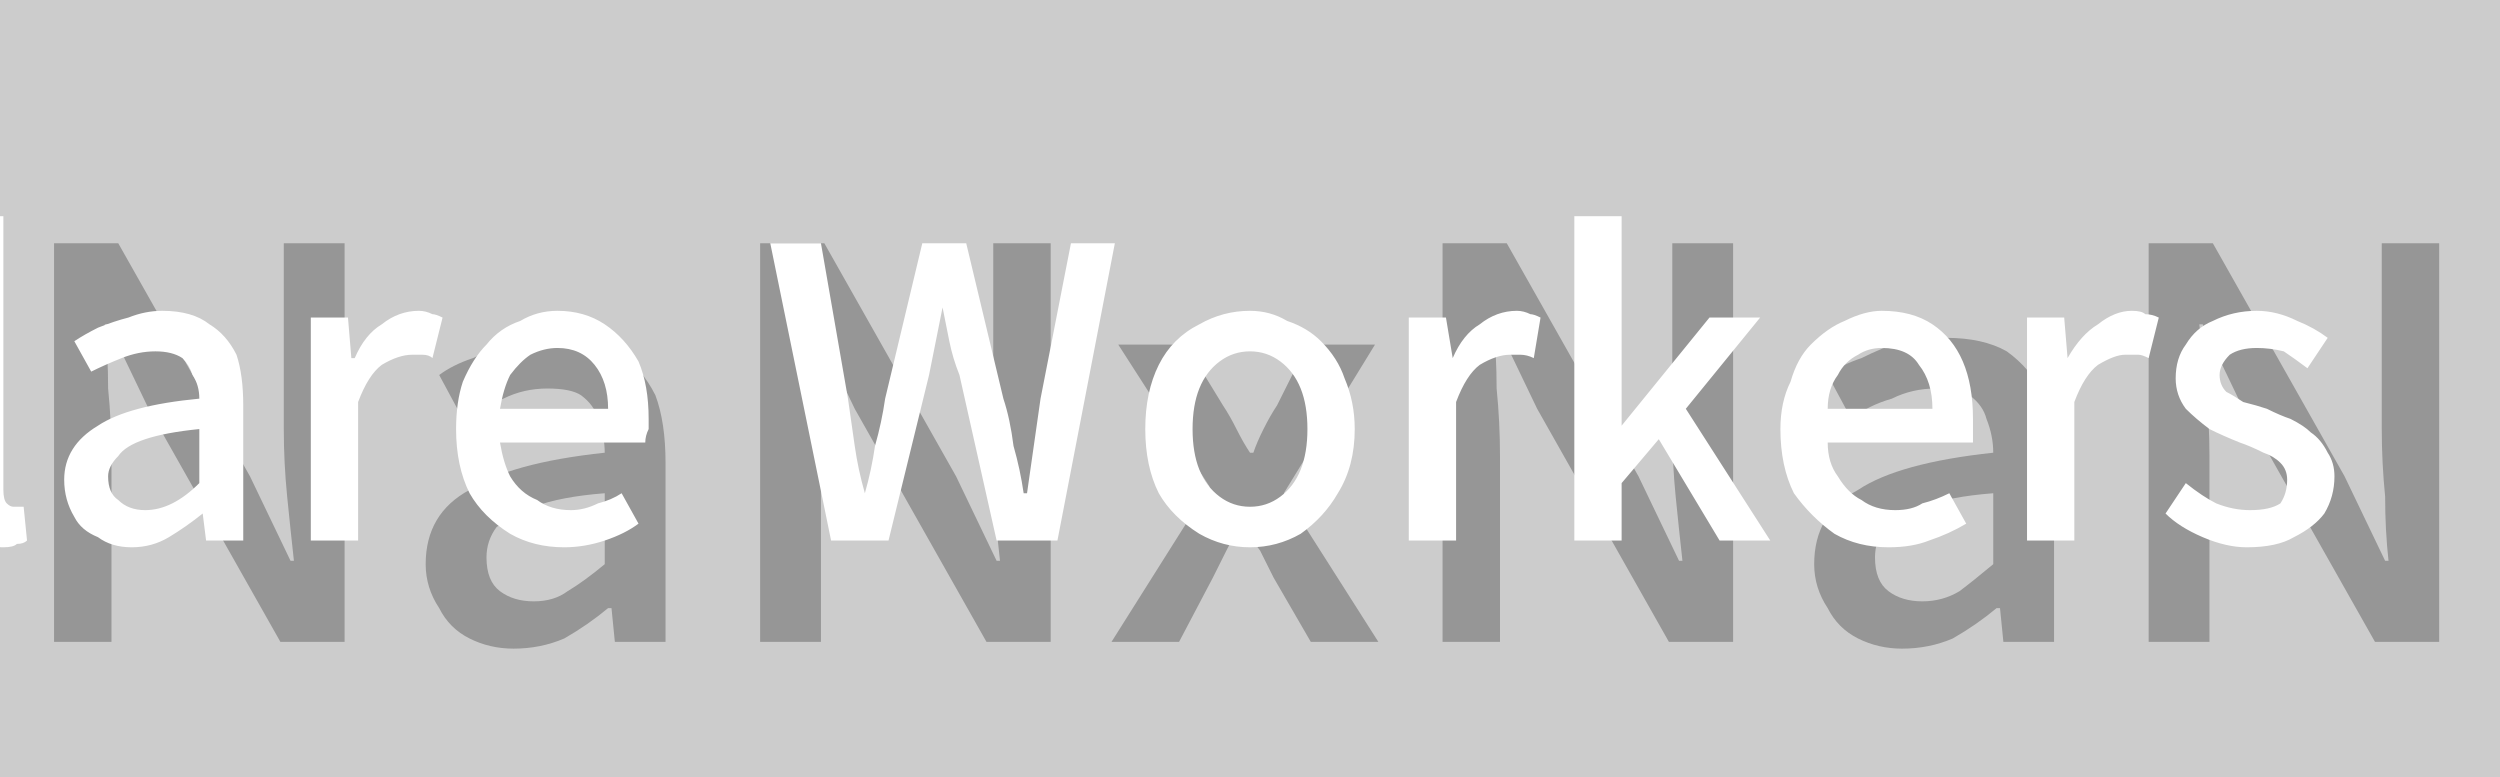 <svg width="74" height="23" viewBox="0 0 74 23" xmlns="http://www.w3.org/2000/svg"><mask id="satori_om-id"><rect x="0" y="0" width="74" height="23" fill="#fff"/></mask><mask id="satori_om-id-0"><rect x="0" y="0" width="74" height="23" fill="#fff"/></mask><rect x="0" y="0" width="74" height="23" fill="#cccccc"/><mask id="satori_om-id-0-0"><rect x="0" y="0" width="74" height="23" fill="#fff"/></mask><mask id="satori_om-id-0-0-0"><rect x="0" y="0" width="74" height="23" fill="#fff"/></mask><g  ><path fill="#969696" d="M3.3 19L1.6 19L1.6 7.2L3.5 7.2L7.4 14.1L8.6 16.6L8.7 16.6Q8.6 15.7 8.5 14.7Q8.4 13.7 8.4 12.7L8.4 12.7L8.4 7.2L10.2 7.2L10.2 19L8.3 19L4.4 12.1L3.2 9.6L3.1 9.6Q3.2 10.5 3.2 11.5Q3.3 12.5 3.3 13.5L3.3 13.5L3.3 19ZM15.2 19.2L15.2 19.2Q14.5 19.2 13.9 18.9Q13.3 18.6 13.0 18.0Q12.6 17.4 12.6 16.7L12.6 16.7Q12.6 15.2 13.9 14.5Q15.1 13.7 17.9 13.4L17.9 13.4Q17.9 12.9 17.7 12.4Q17.6 12.0 17.2 11.7Q16.9 11.5 16.2 11.5L16.2 11.5Q15.5 11.5 14.9 11.8Q14.2 12.0 13.7 12.4L13.7 12.4L13.0 11.1Q13.4 10.8 14 10.6Q14.6 10.3 15.2 10.1Q15.8 10.0 16.5 10.0L16.5 10.0Q17.6 10.0 18.3 10.4Q19.0 10.9 19.4 11.7Q19.7 12.5 19.7 13.7L19.7 13.7L19.7 19L18.2 19L18.1 18.0L18.0 18.0Q17.4 18.5 16.7 18.9Q16.0 19.2 15.2 19.2ZM15.8 17.8L15.8 17.8Q16.4 17.8 16.8 17.5Q17.3 17.2 17.9 16.7L17.9 16.7L17.9 14.6Q16.6 14.7 15.8 15.0Q15.1 15.3 14.7 15.6Q14.4 16.0 14.4 16.5L14.4 16.5Q14.4 17.2 14.8 17.5Q15.2 17.8 15.8 17.8ZM24.3 19L22.5 19L22.5 7.2L24.4 7.2L28.3 14.1L29.5 16.6L29.6 16.6Q29.5 15.7 29.4 14.7Q29.4 13.7 29.4 12.7L29.4 12.7L29.4 7.2L31.1 7.2L31.1 19L29.2 19L25.3 12.1L24.1 9.6L24.0 9.6Q24.1 10.5 24.2 11.5Q24.3 12.5 24.3 13.5L24.3 13.5L24.3 19ZM34.9 19L32.9 19L35.8 14.4L33.1 10.2L35.1 10.2L36.2 12.0Q36.4 12.3 36.6 12.7Q36.8 13.1 37.0 13.4L37.0 13.4L37.1 13.4Q37.2 13.1 37.4 12.7Q37.6 12.3 37.8 12.0L37.8 12.0L38.7 10.2L40.7 10.2L38.0 14.6L40.8 19L38.8 19L37.7 17.1Q37.5 16.7 37.3 16.3Q37.0 15.9 36.8 15.6L36.8 15.6L36.7 15.6Q36.5 15.9 36.3 16.3Q36.1 16.7 35.9 17.1L35.9 17.1L34.9 19ZM44.4 19L42.7 19L42.7 7.2L44.6 7.2L48.5 14.1L49.7 16.6L49.8 16.6Q49.7 15.7 49.6 14.7Q49.5 13.7 49.5 12.7L49.5 12.7L49.5 7.2L51.3 7.2L51.3 19L49.4 19L45.5 12.1L44.3 9.6L44.2 9.6Q44.3 10.5 44.3 11.5Q44.4 12.5 44.4 13.5L44.4 13.5L44.4 19ZM56.3 19.2L56.3 19.2Q55.6 19.2 55.0 18.9Q54.4 18.6 54.1 18.0Q53.7 17.4 53.7 16.7L53.7 16.7Q53.7 15.2 55.0 14.5Q56.2 13.7 59.0 13.4L59.0 13.4Q59.0 12.9 58.8 12.4Q58.7 12.0 58.3 11.7Q58.0 11.5 57.3 11.5L57.3 11.5Q56.6 11.5 56.0 11.8Q55.3 12.0 54.8 12.4L54.8 12.4L54.1 11.1Q54.5 10.8 55.1 10.6Q55.7 10.3 56.3 10.1Q56.9 10.0 57.6 10.0L57.6 10.0Q58.7 10.0 59.4 10.4Q60.1 10.9 60.5 11.7Q60.8 12.5 60.8 13.7L60.8 13.7L60.8 19L59.3 19L59.2 18.0L59.1 18.0Q58.5 18.5 57.8 18.9Q57.1 19.2 56.3 19.2ZM56.9 17.8L56.9 17.8Q57.5 17.8 58.0 17.5Q58.4 17.2 59.0 16.7L59.0 16.7L59.0 14.6Q57.7 14.7 56.9 15.0Q56.2 15.3 55.8 15.6Q55.5 16.0 55.5 16.5L55.5 16.5Q55.5 17.2 55.9 17.5Q56.3 17.8 56.9 17.8ZM65.4 19L63.6 19L63.6 7.2L65.5 7.2L69.4 14.1L70.6 16.6L70.7 16.6Q70.6 15.7 70.6 14.7Q70.5 13.7 70.5 12.7L70.5 12.7L70.5 7.2L72.2 7.2L72.2 19L70.3 19L66.4 12.1L65.2 9.6L65.1 9.6Q65.2 10.5 65.3 11.5Q65.4 12.5 65.4 13.5L65.4 13.5L65.4 19Z "/></g><mask id="satori_om-id-1"><rect x="-280" y="-66" width="350" height="85" fill="#fff"/></mask><rect x="-280" y="-66" width="350" height="85" fill="transparent"/><mask id="satori_om-id-1-0"><rect x="-280" y="-66" width="350" height="85" fill="#fff"/></mask><mask id="satori_om-id-1-0-0"><rect x="-280" y="-66" width="119" height="85" fill="#fff"/></mask><mask id="satori_om-id-1-0-0-0"><rect x="-280" y="-66" width="119" height="17" fill="#fff"/></mask><g  ><path fill="#FFF" d="M-275.4-51.8L-275.4-51.8Q-276.2-51.8-276.9-52.1Q-277.6-52.4-278.2-53.0Q-278.7-53.6-279.0-54.5Q-279.3-55.3-279.3-56.4L-279.3-56.4Q-279.3-57.5-279.0-58.3Q-278.7-59.2-278.2-59.8Q-277.6-60.4-276.9-60.7Q-276.2-61-275.3-61L-275.3-61Q-274.5-61-273.9-60.7Q-273.2-60.3-272.8-59.9L-272.8-59.9L-273.6-59.0Q-273.9-59.3-274.3-59.6Q-274.8-59.8-275.3-59.8L-275.3-59.8Q-276.1-59.8-276.6-59.4Q-277.2-59.0-277.6-58.2Q-277.9-57.5-277.9-56.4L-277.9-56.4Q-277.9-55.4-277.6-54.6Q-277.3-53.9-276.7-53.5Q-276.1-53.1-275.3-53.1L-275.3-53.1Q-274.7-53.1-274.3-53.3Q-273.8-53.6-273.4-54.0L-273.4-54.0L-272.6-53.1Q-273.2-52.5-273.9-52.2Q-274.5-51.8-275.4-51.8ZM-269.6-51.8L-269.6-51.8Q-270.2-51.8-270.6-52.1Q-271.1-52.3-271.3-52.7Q-271.6-53.2-271.6-53.8L-271.6-53.8Q-271.6-54.8-270.6-55.4Q-269.7-56.0-267.6-56.2L-267.6-56.2Q-267.7-56.6-267.8-56.9Q-267.9-57.2-268.1-57.4Q-268.4-57.6-268.9-57.6L-268.9-57.6Q-269.4-57.6-269.9-57.4Q-270.4-57.2-270.8-57.0L-270.8-57.0L-271.3-57.9Q-271.0-58.1-270.6-58.3Q-270.1-58.5-269.7-58.6Q-269.2-58.8-268.7-58.8L-268.7-58.8Q-267.8-58.8-267.3-58.4Q-266.8-58.1-266.5-57.5Q-266.3-56.9-266.3-56.0L-266.3-56.0L-266.3-52L-267.4-52L-267.5-52.8L-267.5-52.8Q-268.0-52.4-268.5-52.1Q-269.0-51.8-269.6-51.8ZM-269.2-52.9L-269.2-52.9Q-268.8-52.9-268.4-53.1Q-268.0-53.3-267.6-53.7L-267.6-53.7L-267.6-55.3Q-268.6-55.2-269.2-55.0Q-269.8-54.8-270.0-54.5Q-270.3-54.2-270.3-53.9L-270.3-53.9Q-270.3-53.4-270.0-53.2Q-269.7-52.9-269.2-52.9ZM-262.9-52L-264.3-52L-264.3-58.6L-263.2-58.6L-263.1-57.7L-263.0-57.7Q-262.6-58.1-262.0-58.5Q-261.5-58.8-260.8-58.8L-260.8-58.8Q-259.8-58.8-259.3-58.1Q-258.8-57.4-258.8-56.2L-258.8-56.2L-258.8-52L-260.2-52L-260.2-56.0Q-260.2-56.8-260.5-57.2Q-260.7-57.6-261.3-57.6L-261.3-57.6Q-261.8-57.6-262.1-57.3Q-262.5-57.1-262.9-56.7L-262.9-56.7L-262.9-52ZM-253.8-52L-255.4-52L-257.7-58.6L-256.3-58.6L-255.2-55.0Q-255.0-54.6-254.9-54.1Q-254.7-53.6-254.6-53.1L-254.6-53.1L-254.5-53.1Q-254.4-53.6-254.2-54.1Q-254.1-54.6-254.0-55.0L-254.0-55.0L-252.8-58.6L-251.5-58.6L-253.8-52ZM-249.0-51.8L-249.0-51.8Q-249.6-51.8-250.0-52.1Q-250.5-52.3-250.7-52.7Q-251.0-53.2-251.0-53.8L-251.0-53.8Q-251.0-54.8-250.0-55.4Q-249.1-56.0-247.0-56.2L-247.0-56.2Q-247.0-56.6-247.1-56.9Q-247.3-57.2-247.5-57.4Q-247.8-57.6-248.3-57.6L-248.3-57.6Q-248.8-57.6-249.3-57.4Q-249.8-57.2-250.2-57.0L-250.2-57.0L-250.7-57.9Q-250.4-58.1-249.9-58.3Q-249.5-58.5-249.0-58.6Q-248.6-58.8-248.0-58.8L-248.0-58.8Q-247.2-58.8-246.7-58.4Q-246.2-58.1-245.9-57.5Q-245.6-56.9-245.6-56.0L-245.6-56.0L-245.6-52L-246.8-52L-246.9-52.8L-246.9-52.8Q-247.4-52.4-247.9-52.1Q-248.4-51.8-249.0-51.8ZM-248.6-52.9L-248.6-52.9Q-248.2-52.9-247.8-53.1Q-247.4-53.3-247.0-53.7L-247.0-53.7L-247.0-55.3Q-248.0-55.2-248.6-55.0Q-249.1-54.8-249.4-54.5Q-249.6-54.2-249.6-53.9L-249.6-53.9Q-249.6-53.4-249.3-53.2Q-249.0-52.9-248.6-52.9ZM-241.9-51.8L-241.9-51.8Q-242.6-51.8-243.2-52.1Q-243.9-52.4-244.4-52.8L-244.4-52.8L-243.7-53.7Q-243.3-53.3-242.8-53.1Q-242.4-52.9-241.9-52.9L-241.9-52.9Q-241.3-52.9-241.0-53.1Q-240.7-53.4-240.7-53.8L-240.7-53.8Q-240.7-54.1-240.9-54.3Q-241.1-54.5-241.5-54.6Q-241.8-54.8-242.2-54.9L-242.2-54.9Q-242.6-55.1-243.0-55.3Q-243.5-55.6-243.7-55.9Q-244.0-56.3-244.0-56.8L-244.0-56.8Q-244.0-57.4-243.7-57.8Q-243.4-58.3-242.9-58.5Q-242.4-58.8-241.7-58.8L-241.7-58.8Q-241.0-58.8-240.5-58.5Q-239.9-58.3-239.5-58.0L-239.5-58.0L-240.2-57.1Q-240.5-57.4-240.9-57.5Q-241.2-57.7-241.6-57.7L-241.6-57.7Q-242.2-57.7-242.4-57.5Q-242.7-57.2-242.7-56.9L-242.7-56.9Q-242.7-56.6-242.5-56.4Q-242.3-56.3-242.0-56.1Q-241.7-56.0-241.3-55.9L-241.3-55.9Q-241.0-55.7-240.6-55.6Q-240.3-55.4-240.0-55.2Q-239.7-55.0-239.6-54.6Q-239.4-54.3-239.4-53.9L-239.4-53.9Q-239.4-53.3-239.7-52.8Q-240.0-52.4-240.5-52.1Q-241.1-51.8-241.9-51.8ZM-237.2-56.6L-237.2-56.6Q-237.6-56.6-237.8-56.8Q-238.1-57.1-238.1-57.5L-238.1-57.5Q-238.1-58.0-237.8-58.2Q-237.6-58.5-237.2-58.5L-237.2-58.5Q-236.8-58.5-236.5-58.2Q-236.2-58.0-236.2-57.5L-236.2-57.5Q-236.2-57.1-236.5-56.8Q-236.8-56.6-237.2-56.6ZM-237.2-51.8L-237.2-51.8Q-237.6-51.8-237.8-52.1Q-238.1-52.4-238.1-52.8L-238.1-52.8Q-238.1-53.2-237.8-53.5Q-237.6-53.8-237.2-53.8L-237.2-53.8Q-236.8-53.8-236.5-53.5Q-236.2-53.2-236.2-52.8L-236.2-52.8Q-236.2-52.4-236.5-52.1Q-236.8-51.8-237.2-51.8Z M-229.6-51.8L-229.6-51.8Q-230.2-51.8-230.9-52.1Q-231.6-52.4-232.0-52.8L-232.0-52.8L-231.4-53.7Q-230.9-53.3-230.5-53.1Q-230.0-52.9-229.5-52.9L-229.5-52.9Q-228.9-52.9-228.6-53.1Q-228.4-53.4-228.4-53.8L-228.4-53.8Q-228.4-54.1-228.6-54.3Q-228.8-54.5-229.1-54.6Q-229.5-54.8-229.8-54.9L-229.8-54.9Q-230.3-55.1-230.7-55.3Q-231.1-55.6-231.4-55.9Q-231.7-56.3-231.7-56.8L-231.7-56.8Q-231.7-57.4-231.4-57.8Q-231.1-58.3-230.6-58.5Q-230.0-58.8-229.3-58.8L-229.3-58.8Q-228.7-58.8-228.1-58.5Q-227.6-58.3-227.2-58.0L-227.2-58.0L-227.8-57.1Q-228.2-57.4-228.5-57.5Q-228.9-57.7-229.3-57.7L-229.3-57.7Q-229.8-57.7-230.1-57.5Q-230.4-57.2-230.4-56.9L-230.4-56.9Q-230.4-56.6-230.2-56.4Q-230.0-56.3-229.7-56.1Q-229.3-56.0-229.0-55.9L-229.0-55.9Q-228.6-55.7-228.3-55.6Q-227.9-55.4-227.7-55.2Q-227.4-55.0-227.2-54.6Q-227.0-54.3-227.0-53.9L-227.0-53.9Q-227.0-53.3-227.3-52.8Q-227.6-52.4-228.2-52.1Q-228.7-51.8-229.6-51.8ZM-224.2-52L-225.6-52L-225.6-58.6L-224.2-58.6L-224.2-52ZM-224.9-59.8L-224.9-59.8Q-225.3-59.8-225.5-60.1Q-225.7-60.3-225.7-60.7L-225.7-60.7Q-225.7-61.0-225.5-61.3Q-225.3-61.5-224.9-61.5L-224.9-61.5Q-224.5-61.5-224.3-61.3Q-224.0-61.0-224.0-60.7L-224.0-60.7Q-224.0-60.3-224.3-60.1Q-224.5-59.8-224.9-59.8ZM-219.9-51.8L-219.9-51.8Q-220.6-51.8-221.1-52.1Q-221.5-52.4-221.7-52.9Q-221.9-53.5-221.9-54.2L-221.9-54.2L-221.9-57.5L-222.9-57.5L-222.9-58.5L-221.8-58.6L-221.7-60.4L-220.5-60.4L-220.5-58.6L-218.8-58.6L-218.8-57.5L-220.5-57.5L-220.5-54.1Q-220.5-53.6-220.3-53.3Q-220.1-52.9-219.6-52.9L-219.6-52.9Q-219.4-52.9-219.2-53.0Q-219.0-53.0-218.9-53.1L-218.9-53.1L-218.6-52.1Q-218.9-52-219.2-51.9Q-219.5-51.8-219.9-51.8ZM-214.9-51.8L-214.9-51.8Q-215.8-51.8-216.5-52.2Q-217.2-52.7-217.7-53.4Q-218.1-54.2-218.1-55.3L-218.1-55.3Q-218.1-56.1-217.8-56.7Q-217.6-57.4-217.2-57.8Q-216.7-58.3-216.2-58.5Q-215.6-58.8-215.1-58.8L-215.1-58.8Q-214.2-58.8-213.6-58.4Q-213.0-58.0-212.7-57.3Q-212.4-56.6-212.4-55.6L-212.4-55.6Q-212.4-55.4-212.4-55.3Q-212.4-55.1-212.5-54.9L-212.5-54.9L-216.7-54.9Q-216.7-54.3-216.4-53.9Q-216.1-53.4-215.7-53.2Q-215.3-52.9-214.7-52.9L-214.7-52.9Q-214.3-52.9-213.9-53.1Q-213.5-53.2-213.1-53.4L-213.1-53.4L-212.6-52.5Q-213.1-52.2-213.7-52.0Q-214.2-51.8-214.9-51.8ZM-216.7-55.9L-216.7-55.9L-213.6-55.9Q-213.6-56.7-214.0-57.2Q-214.3-57.7-215.1-57.7L-215.1-57.7Q-215.5-57.7-215.8-57.5Q-216.2-57.3-216.4-56.9Q-216.7-56.5-216.7-55.9ZM-209.5-52L-210.8-52L-210.8-58.6L-209.7-58.6L-209.6-57.7L-209.6-57.7Q-209.1-58.1-208.6-58.5Q-208.1-58.8-207.5-58.8L-207.5-58.8Q-206.8-58.8-206.3-58.5Q-205.9-58.1-205.7-57.6L-205.7-57.6Q-205.2-58.1-204.7-58.4Q-204.2-58.8-203.5-58.8L-203.5-58.8Q-202.5-58.8-202.0-58.1Q-201.5-57.4-201.5-56.2L-201.5-56.2L-201.5-52L-202.9-52L-202.9-56.0Q-202.9-56.8-203.2-57.2Q-203.4-57.6-204.0-57.6L-204.0-57.6Q-204.3-57.6-204.7-57.4Q-205.1-57.1-205.5-56.7L-205.5-56.7L-205.5-52L-206.9-52L-206.9-56.0Q-206.9-56.8-207.1-57.2Q-207.4-57.6-208.0-57.6L-208.0-57.6Q-208.3-57.6-208.7-57.4Q-209.0-57.1-209.5-56.7L-209.5-56.7L-209.5-52ZM-198.0-51.8L-198.0-51.8Q-198.5-51.8-199.0-52.1Q-199.4-52.3-199.6-52.7Q-199.9-53.2-199.9-53.8L-199.9-53.8Q-199.9-54.8-199.0-55.4Q-198.0-56.0-196.0-56.2L-196.0-56.2Q-196.0-56.6-196.1-56.9Q-196.2-57.2-196.5-57.4Q-196.7-57.6-197.2-57.6L-197.2-57.6Q-197.7-57.6-198.2-57.4Q-198.7-57.2-199.1-57.0L-199.1-57.0L-199.6-57.9Q-199.3-58.1-198.9-58.3Q-198.4-58.5-198.0-58.6Q-197.5-58.8-197.0-58.8L-197.0-58.8Q-196.1-58.8-195.6-58.4Q-195.1-58.1-194.8-57.5Q-194.6-56.9-194.6-56.0L-194.6-56.0L-194.6-52L-195.7-52L-195.8-52.8L-195.9-52.8Q-196.3-52.4-196.8-52.1Q-197.4-51.8-198.0-51.8ZM-197.5-52.9L-197.5-52.9Q-197.1-52.9-196.7-53.1Q-196.4-53.3-196.0-53.7L-196.0-53.7L-196.0-55.3Q-196.9-55.2-197.5-55.0Q-198.1-54.8-198.3-54.5Q-198.6-54.2-198.6-53.9L-198.6-53.9Q-198.6-53.4-198.3-53.2Q-198.0-52.9-197.5-52.9ZM-191.2-49.3L-192.6-49.3L-192.6-58.6L-191.5-58.6L-191.4-57.9L-191.3-57.9Q-190.9-58.2-190.4-58.5Q-189.9-58.8-189.3-58.8L-189.3-58.8Q-188.5-58.8-187.9-58.3Q-187.3-57.9-187.0-57.2Q-186.7-56.4-186.7-55.4L-186.7-55.4Q-186.7-54.3-187.1-53.5Q-187.5-52.7-188.2-52.3Q-188.8-51.8-189.5-51.8L-189.5-51.8Q-190.0-51.8-190.4-52.0Q-190.9-52.2-191.3-52.6L-191.3-52.6L-191.2-51.5L-191.2-49.3ZM-189.8-53.0L-189.8-53.0Q-189.3-53.0-189.0-53.3Q-188.6-53.5-188.4-54.1Q-188.1-54.6-188.1-55.4L-188.1-55.4Q-188.1-56.1-188.3-56.6Q-188.5-57.1-188.8-57.3Q-189.1-57.6-189.7-57.6L-189.7-57.6Q-190.1-57.6-190.4-57.4Q-190.8-57.2-191.2-56.8L-191.2-56.8L-191.2-53.6Q-190.9-53.3-190.5-53.1Q-190.1-53.0-189.8-53.0ZM-184.5-51.8L-184.5-51.8Q-184.9-51.8-185.1-52.1Q-185.4-52.4-185.4-52.8L-185.4-52.8Q-185.4-53.2-185.1-53.5Q-184.9-53.8-184.5-53.8L-184.5-53.8Q-184.1-53.8-183.8-53.5Q-183.6-53.2-183.6-52.8L-183.6-52.8Q-183.6-52.4-183.8-52.1Q-184.1-51.8-184.5-51.8ZM-181.1-52L-182.5-52L-180.4-55.4L-182.4-58.6L-180.9-58.6L-180.1-57.3Q-179.9-57.0-179.8-56.7Q-179.6-56.5-179.5-56.2L-179.5-56.2L-179.4-56.2Q-179.3-56.5-179.1-56.7Q-179.0-57.0-178.9-57.3L-178.9-57.3L-178.2-58.6L-176.7-58.6L-178.7-55.3L-176.6-52L-178.1-52L-178.9-53.4Q-179.1-53.7-179.3-54.0Q-179.4-54.3-179.6-54.6L-179.6-54.6L-179.7-54.6Q-179.8-54.3-180.0-54.0Q-180.1-53.7-180.3-53.4L-180.3-53.4L-181.1-52ZM-174.0-52L-175.3-52L-175.3-58.6L-174.2-58.6L-174.1-57.7L-174.1-57.7Q-173.6-58.1-173.1-58.5Q-172.6-58.8-172.0-58.8L-172.0-58.8Q-171.3-58.8-170.9-58.5Q-170.4-58.1-170.2-57.6L-170.2-57.6Q-169.7-58.1-169.2-58.4Q-168.7-58.8-168.1-58.8L-168.1-58.8Q-167.0-58.8-166.5-58.1Q-166.0-57.4-166.0-56.2L-166.0-56.2L-166.0-52L-167.4-52L-167.4-56.0Q-167.4-56.8-167.7-57.2Q-168.0-57.6-168.5-57.6L-168.5-57.6Q-168.9-57.6-169.2-57.4Q-169.6-57.1-170.0-56.7L-170.0-56.7L-170.0-52L-171.4-52L-171.4-56.0Q-171.4-56.8-171.7-57.2Q-171.9-57.6-172.5-57.6L-172.5-57.6Q-172.8-57.6-173.2-57.4Q-173.6-57.1-174.0-56.7L-174.0-56.7L-174.0-52ZM-162.7-51.8L-162.7-51.8Q-163.2-51.8-163.5-52.0Q-163.8-52.3-163.9-52.6Q-164.0-53.0-164.0-53.6L-164.0-53.6L-164.0-61.6L-162.7-61.6L-162.7-53.5Q-162.7-53.2-162.6-53.1Q-162.4-53.0-162.3-53.0L-162.3-53.0Q-162.3-53.0-162.2-53.0Q-162.2-53.0-162.1-53.0L-162.1-53.0L-161.9-52.0Q-162.0-51.9-162.2-51.9Q-162.4-51.8-162.7-51.8Z "/></g><mask id="satori_om-id-1-0-0-1"><rect x="-280" y="-49" width="119" height="17" fill="#fff"/></mask><g  ><path fill="#FFF" d="M-275.9-35L-278.8-35L-278.8-43.8L-276.1-43.8Q-275.2-43.8-274.5-43.6Q-273.8-43.4-273.4-42.9Q-273.0-42.5-273.0-41.7L-273.0-41.7Q-273.0-41.2-273.1-40.9Q-273.3-40.5-273.6-40.2Q-273.8-39.9-274.2-39.8L-274.2-39.8L-274.2-39.7Q-273.5-39.5-273.0-39.0Q-272.5-38.5-272.5-37.6L-272.5-37.6Q-272.5-36.7-272.9-36.1Q-273.4-35.6-274.1-35.3Q-274.9-35-275.9-35L-275.9-35ZM-277.4-42.8L-277.4-40.1L-276.3-40.1Q-275.2-40.1-274.8-40.5Q-274.3-40.9-274.3-41.5L-274.3-41.5Q-274.3-42.2-274.8-42.5Q-275.3-42.8-276.2-42.8L-276.2-42.8L-277.4-42.8ZM-277.4-39.1L-277.4-36.1L-276.0-36.1Q-275.0-36.1-274.4-36.5Q-273.9-36.9-273.9-37.7L-273.9-37.7Q-273.9-38.4-274.4-38.8Q-275.0-39.1-276.0-39.1L-276.0-39.1L-277.4-39.1ZM-267.2-34.8L-267.2-34.8Q-268.4-34.8-269.3-35.4Q-270.3-35.9-270.8-36.9Q-271.3-38.0-271.3-39.4L-271.3-39.4Q-271.3-40.5-271.0-41.3Q-270.7-42.2-270.1-42.8Q-269.6-43.4-268.8-43.7Q-268.1-44-267.2-44L-267.2-44Q-266.2-44-265.6-43.7Q-265.0-43.3-264.6-42.9L-264.6-42.9L-265.3-42.0Q-265.6-42.3-266.1-42.6Q-266.5-42.8-267.1-42.8L-267.1-42.8Q-268.0-42.8-268.6-42.4Q-269.2-42.0-269.5-41.2Q-269.9-40.5-269.9-39.4L-269.9-39.4Q-269.9-38.4-269.6-37.6Q-269.2-36.9-268.6-36.5Q-268.0-36.1-267.1-36.1L-267.1-36.1Q-266.7-36.1-266.3-36.2Q-265.9-36.3-265.7-36.5L-265.7-36.5L-265.7-38.6L-267.4-38.6L-267.4-39.7L-264.4-39.7L-264.4-35.9Q-264.9-35.4-265.6-35.1Q-266.3-34.8-267.2-34.8Z M-258.3-35L-259.7-35L-259.7-43.8L-257.0-43.8Q-256.0-43.8-255.3-43.6Q-254.5-43.3-254.1-42.7Q-253.7-42.2-253.7-41.2L-253.7-41.2Q-253.7-40.2-254.1-39.6Q-254.5-39.0-255.3-38.7Q-256.0-38.3-257.0-38.3L-257.0-38.3L-258.3-38.3L-258.3-35ZM-258.3-42.7L-258.3-39.5L-257.1-39.5Q-256.1-39.5-255.6-39.9Q-255.0-40.3-255.0-41.2L-255.0-41.2Q-255.0-42.0-255.6-42.4Q-256.1-42.7-257.2-42.7L-257.2-42.7L-258.3-42.7ZM-251.1-34.8L-251.1-34.8Q-251.7-34.8-252.1-35.1Q-252.5-35.3-252.8-35.7Q-253.0-36.2-253.0-36.8L-253.0-36.8Q-253.0-37.8-252.1-38.4Q-251.2-39.0-249.1-39.2L-249.1-39.2Q-249.1-39.6-249.2-39.9Q-249.3-40.2-249.6-40.4Q-249.9-40.6-250.3-40.6L-250.3-40.6Q-250.9-40.6-251.3-40.4Q-251.8-40.2-252.3-40.0L-252.3-40.0L-252.8-40.9Q-252.4-41.1-252.0-41.3Q-251.6-41.5-251.1-41.6Q-250.6-41.8-250.1-41.8L-250.1-41.8Q-249.3-41.8-248.8-41.4Q-248.2-41.1-248.0-40.5Q-247.7-39.9-247.7-39.0L-247.7-39.0L-247.7-35L-248.8-35L-248.9-35.8L-249.0-35.8Q-249.4-35.4-250.0-35.1Q-250.5-34.8-251.1-34.8ZM-250.7-35.9L-250.7-35.9Q-250.2-35.9-249.9-36.1Q-249.5-36.3-249.1-36.7L-249.1-36.7L-249.1-38.3Q-250.1-38.2-250.6-38.0Q-251.2-37.8-251.5-37.5Q-251.7-37.2-251.7-36.9L-251.7-36.9Q-251.7-36.4-251.4-36.2Q-251.1-35.9-250.7-35.9ZM-243.5-34.8L-243.5-34.8Q-244.3-34.8-244.9-35.2Q-245.5-35.6-245.9-36.4Q-246.2-37.2-246.2-38.3L-246.2-38.3Q-246.2-39.4-245.8-40.1Q-245.4-40.9-244.8-41.3Q-244.1-41.8-243.4-41.8L-243.4-41.8Q-242.8-41.8-242.4-41.6Q-242.0-41.4-241.6-41.0L-241.6-41.0L-241.6-42.1L-241.6-44.6L-240.3-44.6L-240.3-35L-241.4-35L-241.5-35.7L-241.6-35.7Q-241.9-35.4-242.4-35.1Q-242.9-34.8-243.5-34.8ZM-243.1-36.0L-243.1-36.0Q-242.7-36.0-242.4-36.2Q-242.0-36.4-241.6-36.8L-241.6-36.8L-241.6-40.0Q-242.0-40.3-242.4-40.5Q-242.7-40.6-243.1-40.6L-243.1-40.6Q-243.6-40.6-243.9-40.3Q-244.3-40.1-244.5-39.5Q-244.8-39.0-244.8-38.3L-244.8-38.3Q-244.8-37.6-244.6-37.0Q-244.4-36.5-244.0-36.3Q-243.7-36.0-243.1-36.0ZM-235.9-34.8L-235.9-34.8Q-236.7-34.8-237.4-35.2Q-238.0-35.6-238.3-36.4Q-238.6-37.2-238.6-38.3L-238.6-38.3Q-238.6-39.4-238.2-40.1Q-237.8-40.9-237.2-41.3Q-236.5-41.8-235.8-41.8L-235.8-41.8Q-235.2-41.8-234.8-41.6Q-234.4-41.4-234.0-41.0L-234.0-41.0L-234.1-42.1L-234.1-44.6L-232.7-44.6L-232.7-35L-233.8-35L-234.0-35.7L-234.0-35.7Q-234.4-35.4-234.9-35.1Q-235.3-34.8-235.9-34.8ZM-235.6-36.0L-235.6-36.0Q-235.2-36.0-234.8-36.2Q-234.4-36.4-234.1-36.8L-234.1-36.8L-234.1-40.0Q-234.4-40.3-234.8-40.5Q-235.2-40.6-235.5-40.6L-235.5-40.6Q-236.0-40.6-236.4-40.3Q-236.8-40.1-237.0-39.5Q-237.2-39.0-237.2-38.3L-237.2-38.3Q-237.2-37.6-237.0-37.0Q-236.8-36.5-236.5-36.3Q-236.1-36.0-235.6-36.0ZM-229.3-35L-230.6-35L-230.6-41.6L-229.3-41.6L-229.3-35ZM-229.9-42.8L-229.9-42.8Q-230.3-42.8-230.6-43.1Q-230.8-43.3-230.8-43.7L-230.8-43.7Q-230.8-44.0-230.6-44.3Q-230.3-44.5-229.9-44.5L-229.9-44.5Q-229.6-44.5-229.3-44.3Q-229.1-44.0-229.1-43.7L-229.1-43.7Q-229.1-43.3-229.3-43.1Q-229.6-42.8-229.9-42.8ZM-225.8-35L-227.2-35L-227.2-41.6L-226.0-41.6L-225.9-40.7L-225.9-40.7Q-225.4-41.1-224.9-41.5Q-224.4-41.8-223.7-41.8L-223.7-41.8Q-222.7-41.8-222.2-41.1Q-221.7-40.4-221.7-39.2L-221.7-39.2L-221.7-35L-223.1-35L-223.1-39.0Q-223.1-39.8-223.3-40.2Q-223.6-40.6-224.2-40.6L-224.2-40.6Q-224.6-40.6-225.0-40.3Q-225.4-40.1-225.8-39.7L-225.8-39.7L-225.8-35ZM-217.4-32.0L-217.4-32.0Q-218.2-32.0-218.8-32.2Q-219.5-32.4-219.8-32.8Q-220.2-33.2-220.2-33.8L-220.2-33.8Q-220.2-34.2-219.9-34.6Q-219.7-34.9-219.2-35.2L-219.2-35.2L-219.2-35.3Q-219.5-35.4-219.6-35.7Q-219.8-36.0-219.8-36.4L-219.8-36.4Q-219.8-36.8-219.6-37.1Q-219.3-37.4-219.1-37.6L-219.1-37.6L-219.1-37.6Q-219.4-37.9-219.7-38.4Q-219.9-38.8-219.9-39.4L-219.9-39.4Q-219.9-40.1-219.6-40.7Q-219.2-41.2-218.7-41.5Q-218.1-41.8-217.4-41.8L-217.4-41.8Q-217.1-41.8-216.8-41.7Q-216.6-41.7-216.4-41.6L-216.4-41.6L-214.1-41.6L-214.1-40.6L-215.3-40.6Q-215.2-40.4-215.0-40.1Q-214.9-39.7-214.9-39.4L-214.9-39.4Q-214.9-38.6-215.2-38.1Q-215.6-37.6-216.1-37.4Q-216.7-37.1-217.4-37.1L-217.4-37.1Q-217.6-37.1-217.8-37.1Q-218.1-37.2-218.3-37.3L-218.3-37.3Q-218.5-37.1-218.6-37.0Q-218.7-36.8-218.7-36.6L-218.7-36.6Q-218.7-36.3-218.4-36.1Q-218.2-35.9-217.6-35.9L-217.6-35.9L-216.3-35.9Q-215.2-35.9-214.6-35.6Q-214.0-35.2-214.0-34.4L-214.0-34.4Q-214.0-33.7-214.4-33.2Q-214.8-32.7-215.6-32.3Q-216.4-32.0-217.4-32.0ZM-217.4-38.0L-217.4-38.0Q-217.0-38.0-216.8-38.2Q-216.5-38.3-216.3-38.6Q-216.1-39.0-216.1-39.4L-216.1-39.4Q-216.1-39.8-216.3-40.2Q-216.5-40.5-216.8-40.6Q-217.0-40.8-217.4-40.8L-217.4-40.8Q-217.7-40.8-218.0-40.6Q-218.3-40.5-218.5-40.2Q-218.6-39.8-218.6-39.4L-218.6-39.4Q-218.6-39.0-218.5-38.6Q-218.3-38.3-218.0-38.2Q-217.7-38.0-217.4-38.0ZM-217.2-32.9L-217.2-32.9Q-216.6-32.9-216.2-33.1Q-215.8-33.3-215.6-33.6Q-215.3-33.8-215.3-34.1L-215.3-34.1Q-215.3-34.5-215.6-34.7Q-215.9-34.8-216.5-34.8L-216.5-34.8L-217.5-34.8Q-217.8-34.8-218.0-34.9Q-218.2-34.9-218.4-34.9L-218.4-34.9Q-218.7-34.7-218.8-34.5Q-219.0-34.2-219.0-34.0L-219.0-34.0Q-219.0-33.5-218.5-33.2Q-218.0-32.9-217.2-32.9ZM-212.0-39.6L-212.0-39.6Q-212.4-39.6-212.7-39.8Q-212.9-40.1-212.9-40.5L-212.9-40.5Q-212.9-41.0-212.7-41.2Q-212.4-41.5-212.0-41.5L-212.0-41.5Q-211.6-41.5-211.3-41.2Q-211.1-41.0-211.1-40.5L-211.1-40.5Q-211.1-40.1-211.3-39.8Q-211.6-39.6-212.0-39.6ZM-212.0-34.8L-212.0-34.8Q-212.4-34.8-212.7-35.1Q-212.9-35.4-212.9-35.8L-212.9-35.8Q-212.9-36.2-212.7-36.5Q-212.4-36.8-212.0-36.8L-212.0-36.8Q-211.6-36.8-211.3-36.5Q-211.1-36.2-211.1-35.8L-211.1-35.8Q-211.1-35.4-211.3-35.1Q-211.6-34.8-212.0-34.8Z "/></g><mask id="satori_om-id-1-0-0-2"><rect x="-280" y="-32" width="119" height="17" fill="#fff"/></mask><g  ><path fill="#FFF" d="M-275.9-18L-278.8-18L-278.8-26.8L-276.1-26.8Q-275.2-26.8-274.5-26.6Q-273.8-26.4-273.4-25.9Q-273.0-25.5-273.0-24.7L-273.0-24.7Q-273.0-24.2-273.1-23.9Q-273.3-23.5-273.6-23.2Q-273.8-22.9-274.2-22.8L-274.2-22.8L-274.2-22.7Q-273.5-22.5-273.0-22.0Q-272.5-21.5-272.5-20.6L-272.5-20.6Q-272.5-19.7-272.9-19.1Q-273.4-18.6-274.1-18.3Q-274.9-18-275.9-18L-275.9-18ZM-277.4-25.8L-277.4-23.1L-276.3-23.1Q-275.2-23.1-274.8-23.5Q-274.3-23.9-274.3-24.5L-274.3-24.5Q-274.3-25.2-274.8-25.5Q-275.3-25.8-276.2-25.8L-276.2-25.8L-277.4-25.8ZM-277.4-22.1L-277.4-19.1L-276.0-19.1Q-275.0-19.1-274.4-19.5Q-273.9-19.9-273.9-20.7L-273.9-20.7Q-273.9-21.4-274.4-21.8Q-275.0-22.1-276.0-22.1L-276.0-22.1L-277.4-22.1ZM-267.2-17.8L-267.2-17.8Q-268.4-17.8-269.3-18.4Q-270.3-18.9-270.8-19.9Q-271.3-21.0-271.3-22.4L-271.3-22.4Q-271.3-23.5-271.0-24.3Q-270.7-25.2-270.1-25.8Q-269.6-26.4-268.8-26.7Q-268.1-27-267.2-27L-267.2-27Q-266.2-27-265.6-26.7Q-265.0-26.3-264.6-25.9L-264.6-25.9L-265.3-25.0Q-265.6-25.3-266.1-25.6Q-266.5-25.8-267.1-25.8L-267.1-25.8Q-268.0-25.8-268.6-25.4Q-269.2-25.0-269.5-24.2Q-269.9-23.5-269.9-22.4L-269.9-22.4Q-269.9-21.4-269.6-20.6Q-269.2-19.9-268.6-19.5Q-268.0-19.1-267.1-19.1L-267.1-19.1Q-266.7-19.1-266.3-19.2Q-265.9-19.3-265.7-19.5L-265.7-19.5L-265.7-21.6L-267.4-21.6L-267.4-22.7L-264.4-22.7L-264.4-18.9Q-264.9-18.4-265.6-18.1Q-266.3-17.8-267.2-17.8Z M-257.2-17.8L-257.2-17.8Q-258.1-17.8-258.9-18.2Q-259.7-18.5-260.3-19.1L-260.3-19.1L-259.5-20.1Q-259.0-19.6-258.4-19.3Q-257.8-19.1-257.2-19.1L-257.2-19.1Q-256.4-19.1-255.9-19.4Q-255.5-19.8-255.5-20.3L-255.5-20.3Q-255.5-20.7-255.7-21.0Q-255.9-21.2-256.2-21.4Q-256.5-21.5-256.9-21.7L-256.9-21.7L-258.1-22.2Q-258.6-22.4-259.0-22.7Q-259.4-23.0-259.7-23.5Q-259.9-23.9-259.9-24.6L-259.9-24.6Q-259.9-25.3-259.6-25.8Q-259.2-26.4-258.5-26.7Q-257.9-27-257.0-27L-257.0-27Q-256.3-27-255.6-26.7Q-254.9-26.4-254.4-25.9L-254.4-25.9L-255.1-25.0Q-255.5-25.4-256.0-25.6Q-256.5-25.8-257.0-25.8L-257.0-25.8Q-257.7-25.8-258.1-25.5Q-258.5-25.2-258.5-24.7L-258.5-24.7Q-258.5-24.3-258.3-24.0Q-258.1-23.8-257.8-23.6Q-257.5-23.5-257.1-23.3L-257.1-23.3L-255.9-22.8Q-255.4-22.6-255.0-22.3Q-254.5-22.0-254.3-21.5Q-254.1-21.1-254.1-20.4L-254.1-20.4Q-254.1-19.7-254.5-19.1Q-254.8-18.5-255.5-18.2Q-256.2-17.8-257.2-17.8ZM-251.2-18L-252.5-18L-252.5-27.6L-251.2-27.6L-251.2-25.0L-251.2-23.7Q-250.8-24.2-250.3-24.5Q-249.8-24.8-249.1-24.8L-249.1-24.8Q-248.0-24.8-247.5-24.1Q-247.1-23.4-247.1-22.2L-247.1-22.2L-247.1-18L-248.4-18L-248.4-22.0Q-248.4-22.8-248.7-23.2Q-249.0-23.6-249.6-23.6L-249.6-23.6Q-250.0-23.6-250.4-23.3Q-250.7-23.1-251.2-22.7L-251.2-22.7L-251.2-18ZM-243.5-17.8L-243.5-17.8Q-244.1-17.8-244.5-18.1Q-245.0-18.3-245.2-18.7Q-245.5-19.2-245.5-19.8L-245.5-19.8Q-245.5-20.8-244.5-21.4Q-243.6-22.0-241.5-22.2L-241.5-22.2Q-241.5-22.6-241.6-22.9Q-241.8-23.2-242.0-23.4Q-242.3-23.6-242.8-23.6L-242.8-23.6Q-243.3-23.6-243.8-23.4Q-244.3-23.2-244.7-23.0L-244.7-23.0L-245.2-23.9Q-244.9-24.1-244.4-24.3Q-244.0-24.5-243.5-24.6Q-243.1-24.8-242.5-24.8L-242.5-24.8Q-241.7-24.8-241.2-24.4Q-240.7-24.1-240.4-23.5Q-240.1-22.9-240.1-22.0L-240.1-22.0L-240.1-18L-241.3-18L-241.4-18.8L-241.4-18.8Q-241.9-18.4-242.4-18.1Q-242.9-17.8-243.5-17.8ZM-243.1-18.9L-243.1-18.9Q-242.7-18.9-242.3-19.1Q-241.9-19.3-241.5-19.7L-241.5-19.7L-241.5-21.3Q-242.5-21.2-243.1-21.0Q-243.7-20.8-243.9-20.5Q-244.1-20.2-244.1-19.9L-244.1-19.9Q-244.1-19.4-243.8-19.2Q-243.5-18.9-243.1-18.9ZM-235.9-17.8L-235.9-17.8Q-236.7-17.8-237.4-18.2Q-238.0-18.6-238.3-19.4Q-238.6-20.2-238.6-21.3L-238.6-21.3Q-238.6-22.4-238.2-23.1Q-237.8-23.9-237.2-24.3Q-236.5-24.8-235.8-24.8L-235.8-24.8Q-235.2-24.8-234.8-24.6Q-234.4-24.4-234.0-24.0L-234.0-24.0L-234.1-25.1L-234.1-27.6L-232.7-27.6L-232.7-18L-233.8-18L-234.0-18.7L-234.0-18.7Q-234.4-18.4-234.9-18.1Q-235.3-17.8-235.9-17.8ZM-235.6-19.0L-235.6-19.0Q-235.2-19.0-234.8-19.2Q-234.4-19.4-234.1-19.8L-234.1-19.8L-234.1-23.0Q-234.4-23.3-234.8-23.5Q-235.2-23.6-235.5-23.6L-235.5-23.6Q-236.0-23.6-236.4-23.3Q-236.8-23.1-237.0-22.5Q-237.2-22.0-237.2-21.3L-237.2-21.3Q-237.2-20.6-237.0-20.0Q-236.8-19.5-236.5-19.3Q-236.1-19.0-235.6-19.0ZM-228.0-17.8L-228.0-17.8Q-228.8-17.8-229.5-18.2Q-230.2-18.7-230.7-19.4Q-231.1-20.2-231.1-21.3L-231.1-21.3Q-231.1-22.4-230.7-23.2Q-230.2-24.0-229.5-24.4Q-228.8-24.8-228.0-24.8L-228.0-24.8Q-227.4-24.8-226.8-24.5Q-226.3-24.3-225.8-23.9Q-225.4-23.4-225.1-22.8Q-224.9-22.1-224.9-21.3L-224.9-21.3Q-224.9-20.2-225.3-19.4Q-225.8-18.7-226.5-18.2Q-227.2-17.8-228.0-17.8ZM-228.0-19.0L-228.0-19.0Q-227.5-19.0-227.1-19.3Q-226.7-19.6-226.5-20.1Q-226.3-20.6-226.3-21.3L-226.3-21.3Q-226.3-22.0-226.5-22.5Q-226.7-23.0-227.1-23.3Q-227.5-23.6-228.0-23.6L-228.0-23.6Q-228.5-23.6-228.9-23.3Q-229.3-23.0-229.5-22.5Q-229.7-22.0-229.7-21.3L-229.7-21.3Q-229.7-20.6-229.5-20.1Q-229.3-19.6-228.9-19.3Q-228.5-19.0-228.0-19.0ZM-220.7-18L-222.3-18L-224.1-24.6L-222.7-24.6L-221.8-21.0Q-221.7-20.6-221.6-20.1Q-221.6-19.6-221.5-19.2L-221.5-19.2L-221.4-19.2Q-221.3-19.6-221.2-20.1Q-221.1-20.6-221.0-21.0L-221.0-21.0L-220.0-24.6L-218.8-24.6L-217.8-21.0Q-217.7-20.6-217.6-20.1Q-217.5-19.6-217.4-19.2L-217.4-19.2L-217.3-19.2Q-217.2-19.6-217.1-20.1Q-217.0-20.6-217.0-21.0L-217.0-21.0L-216.1-24.6L-214.8-24.6L-216.5-18L-218.2-18L-219.0-21.3Q-219.1-21.7-219.2-22.2Q-219.3-22.7-219.4-23.2L-219.4-23.2L-219.5-23.2Q-219.6-22.7-219.7-22.2Q-219.8-21.7-219.9-21.3L-219.9-21.3L-220.7-18ZM-212.7-22.6L-212.7-22.6Q-213.1-22.6-213.3-22.8Q-213.6-23.1-213.6-23.5L-213.6-23.5Q-213.6-24.0-213.3-24.2Q-213.1-24.5-212.7-24.5L-212.7-24.5Q-212.3-24.5-212.0-24.2Q-211.7-24.0-211.7-23.5L-211.7-23.5Q-211.7-23.1-212.0-22.8Q-212.3-22.6-212.7-22.6ZM-212.7-17.8L-212.7-17.8Q-213.1-17.8-213.3-18.1Q-213.6-18.4-213.6-18.8L-213.6-18.8Q-213.6-19.2-213.3-19.5Q-213.1-19.8-212.7-19.8L-212.7-19.8Q-212.3-19.8-212.0-19.5Q-211.7-19.2-211.7-18.8L-211.7-18.8Q-211.7-18.4-212.0-18.1Q-212.3-17.8-212.7-17.8Z "/></g><mask id="satori_om-id-1-0-0-3"><rect x="-280" y="-15" width="119" height="17" fill="#fff"/></mask><g  ><path fill="#FFF" d="M-275.9-1L-278.8-1L-278.8-9.8L-276.1-9.8Q-275.2-9.8-274.5-9.6Q-273.8-9.4-273.4-8.9Q-273.0-8.5-273.0-7.7L-273.0-7.7Q-273.0-7.2-273.1-6.9Q-273.3-6.5-273.6-6.2Q-273.8-5.9-274.2-5.8L-274.2-5.8L-274.2-5.7Q-273.5-5.5-273.0-5.0Q-272.5-4.5-272.5-3.6L-272.5-3.6Q-272.5-2.7-272.9-2.1Q-273.4-1.6-274.1-1.3Q-274.9-1-275.9-1L-275.9-1ZM-277.4-8.8L-277.4-6.1L-276.3-6.1Q-275.2-6.1-274.8-6.5Q-274.3-6.9-274.3-7.5L-274.3-7.5Q-274.3-8.2-274.8-8.5Q-275.3-8.8-276.2-8.8L-276.2-8.8L-277.4-8.8ZM-277.4-5.1L-277.4-2.1L-276.0-2.1Q-275.0-2.1-274.4-2.5Q-273.9-2.9-273.9-3.7L-273.9-3.7Q-273.9-4.4-274.4-4.8Q-275.0-5.1-276.0-5.1L-276.0-5.1L-277.4-5.1ZM-267.2-0.8L-267.2-0.8Q-268.4-0.8-269.3-1.4Q-270.3-1.9-270.8-2.9Q-271.3-4.0-271.3-5.4L-271.3-5.4Q-271.3-6.5-271.0-7.3Q-270.7-8.2-270.1-8.8Q-269.6-9.4-268.8-9.7Q-268.1-10-267.2-10L-267.2-10Q-266.2-10-265.6-9.7Q-265.0-9.3-264.6-8.9L-264.6-8.9L-265.3-8.0Q-265.6-8.3-266.1-8.6Q-266.5-8.8-267.1-8.8L-267.1-8.8Q-268.0-8.8-268.6-8.4Q-269.2-8.0-269.5-7.2Q-269.9-6.5-269.9-5.4L-269.9-5.4Q-269.9-4.4-269.6-3.6Q-269.2-2.9-268.6-2.5Q-268.0-2.1-267.1-2.1L-267.1-2.1Q-266.7-2.1-266.3-2.2Q-265.9-2.3-265.7-2.5L-265.7-2.5L-265.7-4.6L-267.4-4.6L-267.4-5.7L-264.4-5.7L-264.4-1.9Q-264.9-1.4-265.6-1.1Q-266.3-0.8-267.2-0.8Z M-258.5-1L-259.8-1L-259.8-7.6L-258.7-7.6L-258.6-6.4L-258.6-6.4Q-258.2-7.1-257.7-7.4Q-257.2-7.8-256.7-7.8L-256.7-7.8Q-256.4-7.8-256.3-7.7Q-256.1-7.7-256.0-7.6L-256.0-7.6L-256.2-6.4Q-256.4-6.5-256.5-6.5Q-256.7-6.5-256.9-6.5L-256.9-6.5Q-257.3-6.5-257.7-6.2Q-258.1-5.9-258.5-5.1L-258.5-5.1L-258.5-1ZM-253.8-0.8L-253.8-0.8Q-254.3-0.8-254.8-1.1Q-255.2-1.3-255.4-1.7Q-255.7-2.2-255.7-2.8L-255.7-2.8Q-255.7-3.8-254.8-4.4Q-253.8-5.0-251.8-5.2L-251.8-5.2Q-251.8-5.6-251.9-5.9Q-252.0-6.2-252.3-6.4Q-252.5-6.6-253.0-6.6L-253.0-6.6Q-253.5-6.6-254.0-6.4Q-254.5-6.2-254.9-6.0L-254.9-6.0L-255.4-6.9Q-255.1-7.1-254.7-7.3Q-254.2-7.5-253.8-7.6Q-253.3-7.8-252.8-7.8L-252.8-7.8Q-251.9-7.8-251.4-7.4Q-250.9-7.1-250.6-6.5Q-250.4-5.9-250.4-5.0L-250.4-5.0L-250.4-1L-251.5-1L-251.6-1.8L-251.7-1.8Q-252.1-1.4-252.6-1.1Q-253.2-0.8-253.8-0.8ZM-253.3-1.9L-253.3-1.9Q-252.9-1.9-252.5-2.1Q-252.2-2.3-251.8-2.7L-251.8-2.7L-251.8-4.3Q-252.7-4.2-253.3-4.0Q-253.9-3.8-254.1-3.5Q-254.4-3.2-254.4-2.9L-254.4-2.9Q-254.4-2.4-254.1-2.2Q-253.8-1.9-253.3-1.9ZM-246.1-0.8L-246.1-0.8Q-247.0-0.8-247.6-1.2Q-248.2-1.6-248.5-2.4Q-248.9-3.2-248.9-4.3L-248.9-4.3Q-248.9-5.4-248.5-6.1Q-248.1-6.9-247.4-7.3Q-246.8-7.8-246.0-7.8L-246.0-7.8Q-245.5-7.8-245.1-7.6Q-244.7-7.4-244.3-7.0L-244.3-7.0L-244.3-8.1L-244.3-10.6L-242.9-10.6L-242.9-1L-244.1-1L-244.2-1.7L-244.2-1.7Q-244.6-1.4-245.1-1.1Q-245.6-0.8-246.1-0.8ZM-245.8-2.0L-245.8-2.0Q-245.4-2.0-245.0-2.2Q-244.7-2.4-244.3-2.8L-244.3-2.8L-244.3-6.0Q-244.7-6.3-245.0-6.5Q-245.4-6.6-245.8-6.6L-245.8-6.6Q-246.2-6.6-246.6-6.3Q-247.0-6.1-247.2-5.5Q-247.4-5.0-247.4-4.3L-247.4-4.3Q-247.4-3.6-247.2-3.0Q-247.0-2.5-246.7-2.3Q-246.3-2.0-245.8-2.0ZM-239.5-1L-240.9-1L-240.9-7.6L-239.5-7.6L-239.5-1ZM-240.2-8.8L-240.2-8.8Q-240.6-8.8-240.8-9.1Q-241.0-9.3-241.0-9.7L-241.0-9.7Q-241.0-10.0-240.8-10.3Q-240.6-10.5-240.2-10.5L-240.2-10.5Q-239.8-10.5-239.5-10.3Q-239.3-10.0-239.3-9.7L-239.3-9.7Q-239.3-9.3-239.5-9.1Q-239.8-8.8-240.2-8.8ZM-235.5-0.8L-235.5-0.8Q-236.5-0.8-237.0-1.5Q-237.5-2.2-237.5-3.4L-237.5-3.4L-237.5-7.6L-236.1-7.6L-236.1-3.6Q-236.1-2.8-235.8-2.4Q-235.6-2.0-235.0-2.0L-235.0-2.0Q-234.5-2.0-234.2-2.3Q-233.8-2.5-233.4-3.0L-233.4-3.0L-233.4-7.6L-232.0-7.6L-232.0-1L-233.2-1L-233.3-2.0L-233.3-2.0Q-233.8-1.5-234.3-1.2Q-234.8-0.8-235.5-0.8ZM-228.2-0.8L-228.2-0.8Q-228.8-0.8-229.5-1.1Q-230.2-1.4-230.7-1.8L-230.7-1.8L-230.0-2.7Q-229.6-2.3-229.1-2.1Q-228.7-1.9-228.1-1.9L-228.1-1.9Q-227.5-1.9-227.3-2.1Q-227.0-2.4-227.0-2.8L-227.0-2.8Q-227.0-3.1-227.2-3.3Q-227.4-3.5-227.7-3.6Q-228.1-3.8-228.4-3.9L-228.4-3.9Q-228.9-4.1-229.3-4.3Q-229.7-4.6-230.0-4.9Q-230.3-5.3-230.3-5.8L-230.3-5.8Q-230.3-6.4-230.0-6.8Q-229.7-7.3-229.2-7.5Q-228.7-7.8-227.9-7.8L-227.9-7.8Q-227.3-7.8-226.7-7.5Q-226.2-7.3-225.8-7.0L-225.8-7.0L-226.4-6.1Q-226.8-6.4-227.1-6.5Q-227.5-6.7-227.9-6.7L-227.9-6.7Q-228.4-6.7-228.7-6.5Q-229.0-6.2-229.0-5.9L-229.0-5.9Q-229.0-5.6-228.8-5.4Q-228.6-5.3-228.3-5.1Q-228.0-5.0-227.6-4.9L-227.6-4.9Q-227.2-4.7-226.9-4.6Q-226.6-4.4-226.3-4.2Q-226.0-4.0-225.8-3.6Q-225.7-3.3-225.7-2.9L-225.7-2.9Q-225.7-2.3-226.0-1.8Q-226.2-1.4-226.8-1.1Q-227.3-0.8-228.2-0.8ZM-223.5-5.6L-223.5-5.6Q-223.8-5.6-224.1-5.8Q-224.4-6.1-224.4-6.5L-224.4-6.5Q-224.4-7.0-224.1-7.2Q-223.8-7.5-223.5-7.5L-223.5-7.5Q-223.1-7.5-222.8-7.2Q-222.5-7.0-222.5-6.5L-222.5-6.5Q-222.5-6.1-222.8-5.8Q-223.1-5.6-223.5-5.6ZM-223.5-0.8L-223.5-0.8Q-223.8-0.8-224.1-1.1Q-224.4-1.4-224.4-1.8L-224.4-1.8Q-224.4-2.2-224.1-2.5Q-223.8-2.8-223.5-2.8L-223.5-2.8Q-223.1-2.8-222.8-2.5Q-222.5-2.2-222.5-1.8L-222.5-1.8Q-222.5-1.4-222.8-1.1Q-223.1-0.8-223.5-0.8Z "/></g><mask id="satori_om-id-1-0-0-4"><rect x="-280" y="2" width="119" height="17" fill="#fff"/></mask><g  ><path fill="#FFF" d="M-275.9 16L-278.8 16L-278.8 7.2L-276.1 7.2Q-275.2 7.2-274.5 7.4Q-273.8 7.6-273.4 8.1Q-273.0 8.5-273.0 9.3L-273.0 9.3Q-273.0 9.8-273.1 10.1Q-273.3 10.5-273.6 10.8Q-273.8 11.1-274.2 11.2L-274.2 11.2L-274.2 11.3Q-273.5 11.5-273.0 12.0Q-272.5 12.5-272.5 13.4L-272.5 13.4Q-272.5 14.3-272.9 14.9Q-273.4 15.4-274.1 15.7Q-274.9 16-275.9 16L-275.9 16ZM-277.4 8.2L-277.4 10.9L-276.3 10.9Q-275.2 10.9-274.8 10.5Q-274.3 10.1-274.3 9.5L-274.3 9.5Q-274.3 8.8-274.8 8.5Q-275.3 8.2-276.2 8.2L-276.2 8.2L-277.4 8.2ZM-277.4 11.9L-277.4 14.9L-276.0 14.9Q-275.0 14.9-274.4 14.5Q-273.9 14.1-273.9 13.3L-273.9 13.3Q-273.9 12.6-274.4 12.3Q-275.0 11.9-276.0 11.9L-276.0 11.9L-277.4 11.9ZM-267.2 16.2L-267.2 16.2Q-268.4 16.2-269.3 15.6Q-270.3 15.1-270.8 14.1Q-271.3 13.0-271.3 11.6L-271.3 11.6Q-271.3 10.5-271.0 9.7Q-270.7 8.8-270.1 8.2Q-269.6 7.6-268.8 7.3Q-268.1 7-267.2 7L-267.2 7Q-266.2 7-265.6 7.3Q-265.0 7.7-264.6 8.1L-264.6 8.1L-265.3 9.0Q-265.6 8.7-266.1 8.4Q-266.5 8.2-267.1 8.2L-267.1 8.2Q-268.0 8.2-268.6 8.6Q-269.2 9.0-269.5 9.8Q-269.9 10.5-269.9 11.6L-269.9 11.6Q-269.9 12.6-269.6 13.4Q-269.2 14.1-268.6 14.5Q-268.0 14.9-267.1 14.9L-267.1 14.9Q-266.7 14.9-266.3 14.8Q-265.9 14.7-265.7 14.5L-265.7 14.5L-265.7 12.4L-267.4 12.4L-267.4 11.3L-264.4 11.3L-264.4 15.1Q-264.9 15.6-265.6 15.9Q-266.3 16.2-267.2 16.2Z M-256.8 16.2L-256.8 16.2Q-257.2 16.2-257.7 15.9Q-258.2 15.7-258.6 15.3L-258.6 15.3L-258.6 15.3L-258.7 16L-259.8 16L-259.8 6.4L-258.5 6.4L-258.5 9.0L-258.5 10.1Q-258.1 9.7-257.6 9.5Q-257.1 9.2-256.5 9.2L-256.5 9.2Q-255.7 9.2-255.1 9.6Q-254.5 10.1-254.2 10.8Q-253.9 11.6-253.9 12.6L-253.9 12.6Q-253.9 13.7-254.3 14.5Q-254.7 15.3-255.4 15.7Q-256.0 16.2-256.8 16.2ZM-257.0 15.0L-257.0 15.0Q-256.6 15.0-256.2 14.7Q-255.8 14.5-255.6 13.9Q-255.4 13.4-255.4 12.6L-255.4 12.6Q-255.4 11.9-255.5 11.4Q-255.7 10.9-256.0 10.7Q-256.3 10.4-256.9 10.4L-256.9 10.4Q-257.3 10.4-257.7 10.6Q-258.1 10.8-258.5 11.2L-258.5 11.2L-258.5 14.4Q-258.1 14.7-257.7 14.9Q-257.3 15.0-257.0 15.0ZM-250.0 19.0L-250.0 19.0Q-250.8 19.0-251.4 18.8Q-252.1 18.6-252.4 18.2Q-252.8 17.8-252.8 17.2L-252.8 17.2Q-252.8 16.8-252.5 16.4Q-252.3 16.1-251.8 15.8L-251.8 15.8L-251.8 15.7Q-252.1 15.6-252.2 15.3Q-252.4 15.0-252.4 14.6L-252.4 14.6Q-252.4 14.2-252.2 13.9Q-251.9 13.6-251.7 13.4L-251.7 13.4L-251.7 13.4Q-252.0 13.1-252.3 12.6Q-252.5 12.2-252.5 11.6L-252.5 11.6Q-252.5 10.9-252.2 10.3Q-251.8 9.8-251.3 9.5Q-250.7 9.2-250.0 9.2L-250.0 9.2Q-249.7 9.2-249.5 9.3Q-249.2 9.3-249.0 9.4L-249.0 9.4L-246.7 9.4L-246.7 10.4L-247.9 10.4Q-247.8 10.6-247.6 10.9Q-247.5 11.3-247.5 11.6L-247.5 11.6Q-247.5 12.4-247.8 12.9Q-248.2 13.4-248.7 13.6Q-249.3 13.9-250.0 13.9L-250.0 13.9Q-250.2 13.9-250.5 13.9Q-250.7 13.8-250.9 13.7L-250.9 13.7Q-251.1 13.9-251.2 14.0Q-251.3 14.2-251.3 14.4L-251.3 14.4Q-251.3 14.7-251.0 14.9Q-250.8 15.1-250.2 15.1L-250.2 15.1L-248.9 15.1Q-247.8 15.1-247.2 15.4Q-246.6 15.8-246.6 16.6L-246.6 16.6Q-246.6 17.3-247 17.8Q-247.4 18.3-248.2 18.7Q-249.0 19.0-250.0 19.0ZM-250.0 13.0L-250.0 13.0Q-249.7 13.0-249.4 12.8Q-249.1 12.7-248.9 12.4Q-248.7 12.0-248.7 11.6L-248.7 11.6Q-248.7 11.2-248.9 10.8Q-249.1 10.5-249.4 10.4Q-249.6 10.2-250.0 10.2L-250.0 10.2Q-250.3 10.2-250.6 10.4Q-250.9 10.5-251.1 10.8Q-251.2 11.2-251.2 11.6L-251.2 11.6Q-251.2 12.0-251.1 12.4Q-250.9 12.7-250.6 12.8Q-250.3 13.0-250.0 13.0ZM-249.8 18.1L-249.8 18.1Q-249.2 18.1-248.8 17.9Q-248.4 17.7-248.2 17.4Q-247.9 17.2-247.9 16.9L-247.9 16.9Q-247.9 16.5-248.2 16.3Q-248.5 16.2-249.1 16.2L-249.1 16.2L-250.1 16.2Q-250.4 16.2-250.6 16.1Q-250.8 16.1-251.0 16.1L-251.0 16.1Q-251.3 16.3-251.5 16.5Q-251.6 16.8-251.6 17.0L-251.6 17.0Q-251.6 17.5-251.1 17.8Q-250.6 18.1-249.8 18.1ZM-242.9 16.2L-242.9 16.2Q-243.8 16.2-244.5 15.8Q-245.2 15.3-245.7 14.6Q-246.1 13.8-246.1 12.7L-246.1 12.7Q-246.1 11.6-245.6 10.8Q-245.2 10.0-244.4 9.6Q-243.7 9.2-242.8 9.2L-242.8 9.2Q-242.2 9.2-241.7 9.4Q-241.2 9.7-240.9 10.0L-240.9 10.0L-241.6 10.9Q-241.8 10.6-242.1 10.5Q-242.4 10.4-242.7 10.4L-242.7 10.4Q-243.3 10.4-243.7 10.7Q-244.2 11.0-244.4 11.5Q-244.6 12.0-244.6 12.7L-244.6 12.7Q-244.6 13.4-244.4 13.9Q-244.2 14.4-243.7 14.7Q-243.3 15.0-242.8 15.0L-242.8 15.0Q-242.4 15.0-242.0 14.8Q-241.6 14.7-241.3 14.4L-241.3 14.4L-240.8 15.3Q-241.2 15.7-241.8 16.0Q-242.4 16.2-242.9 16.2ZM-237.1 16.2L-237.1 16.2Q-237.9 16.2-238.6 15.8Q-239.4 15.3-239.8 14.6Q-240.2 13.8-240.2 12.7L-240.2 12.7Q-240.2 11.6-239.8 10.8Q-239.4 10.0-238.6 9.6Q-237.9 9.2-237.1 9.2L-237.1 9.2Q-236.5 9.2-235.9 9.5Q-235.4 9.7-235.0 10.1Q-234.5 10.6-234.3 11.2Q-234.0 11.9-234.0 12.7L-234.0 12.7Q-234.0 13.8-234.5 14.6Q-234.9 15.3-235.6 15.8Q-236.3 16.2-237.1 16.2ZM-237.1 15.0L-237.1 15.0Q-236.6 15.0-236.2 14.7Q-235.8 14.4-235.6 13.9Q-235.4 13.4-235.4 12.7L-235.4 12.7Q-235.4 12.0-235.6 11.5Q-235.8 11.0-236.2 10.7Q-236.6 10.4-237.1 10.4L-237.1 10.4Q-237.6 10.4-238.0 10.7Q-238.4 11.0-238.6 11.5Q-238.8 12.0-238.8 12.7L-238.8 12.7Q-238.8 13.4-238.6 13.9Q-238.4 14.4-238.0 14.7Q-237.6 15.0-237.1 15.0ZM-231.0 16.2L-231.0 16.2Q-231.5 16.2-231.8 16.0Q-232.1 15.7-232.3 15.4Q-232.4 15.0-232.4 14.4L-232.4 14.4L-232.4 6.4L-231.0 6.4L-231.0 14.5Q-231.0 14.8-230.9 14.9Q-230.8 15.0-230.7 15.0L-230.7 15.0Q-230.6 15.0-230.6 15.0Q-230.5 15.0-230.4 15.0L-230.4 15.0L-230.3 16.0Q-230.4 16.1-230.6 16.1Q-230.8 16.2-231.0 16.2ZM-226.2 16.2L-226.2 16.2Q-227.0 16.2-227.7 15.8Q-228.4 15.3-228.8 14.6Q-229.3 13.8-229.3 12.7L-229.3 12.7Q-229.3 11.6-228.8 10.8Q-228.4 10.0-227.7 9.6Q-227.0 9.2-226.2 9.2L-226.2 9.2Q-225.6 9.2-225.0 9.5Q-224.4 9.7-224.0 10.1Q-223.6 10.6-223.3 11.2Q-223.1 11.9-223.1 12.7L-223.1 12.7Q-223.1 13.8-223.5 14.6Q-223.9 15.3-224.6 15.8Q-225.3 16.2-226.2 16.2ZM-226.2 15.0L-226.2 15.0Q-225.6 15.0-225.3 14.7Q-224.9 14.4-224.7 13.9Q-224.5 13.4-224.5 12.7L-224.5 12.7Q-224.5 12.0-224.7 11.5Q-224.9 11.0-225.3 10.7Q-225.6 10.4-226.2 10.4L-226.2 10.4Q-226.7 10.4-227.1 10.7Q-227.4 11.0-227.6 11.5Q-227.8 12.0-227.8 12.7L-227.8 12.7Q-227.8 13.4-227.6 13.9Q-227.4 14.4-227.1 14.7Q-226.7 15.0-226.2 15.0ZM-220.0 16L-221.4 16L-221.4 9.4L-220.3 9.4L-220.2 10.6L-220.2 10.6Q-219.8 9.9-219.3 9.6Q-218.8 9.2-218.3 9.2L-218.3 9.2Q-218.0 9.2-217.9 9.3Q-217.7 9.3-217.5 9.4L-217.5 9.4L-217.8 10.6Q-218.0 10.5-218.1 10.5Q-218.2 10.5-218.5 10.5L-218.5 10.5Q-218.8 10.5-219.3 10.8Q-219.7 11.1-220.0 11.9L-220.0 11.9L-220.0 16ZM-215.6 11.4L-215.6 11.4Q-215.9 11.4-216.2 11.2Q-216.5 10.9-216.5 10.5L-216.5 10.5Q-216.5 10.0-216.2 9.8Q-215.9 9.5-215.6 9.5L-215.6 9.5Q-215.2 9.5-214.9 9.8Q-214.6 10.0-214.6 10.5L-214.6 10.5Q-214.6 10.9-214.9 11.2Q-215.2 11.4-215.6 11.4ZM-215.6 16.2L-215.6 16.2Q-215.9 16.2-216.2 15.9Q-216.5 15.6-216.5 15.2L-216.5 15.2Q-216.5 14.8-216.2 14.5Q-215.9 14.2-215.6 14.2L-215.6 14.2Q-215.2 14.2-214.9 14.5Q-214.6 14.8-214.6 15.2L-214.6 15.2Q-214.6 15.6-214.9 15.9Q-215.2 16.2-215.6 16.2Z "/></g><mask id="satori_om-id-1-0-1"><rect x="-153" y="-49" width="48" height="68" fill="#fff"/></mask><mask id="satori_om-id-1-0-1-0"><rect x="-153" y="-49" width="48" height="17" fill="#fff"/></mask><g  ><path fill="#FFF" d="M-151.2-39.6L-151.2-39.6Q-151.6-39.6-151.9-39.8Q-152.1-40.1-152.1-40.5L-152.1-40.5Q-152.1-41.0-151.9-41.2Q-151.6-41.5-151.2-41.5L-151.2-41.5Q-150.8-41.5-150.5-41.2Q-150.3-41.0-150.3-40.5L-150.3-40.5Q-150.3-40.1-150.5-39.8Q-150.8-39.6-151.2-39.6ZM-151.2-34.8L-151.2-34.8Q-151.6-34.8-151.9-35.1Q-152.1-35.4-152.1-35.8L-152.1-35.8Q-152.1-36.2-151.9-36.5Q-151.6-36.8-151.2-36.8L-151.2-36.8Q-150.8-36.8-150.5-36.5Q-150.3-36.2-150.3-35.8L-150.3-35.8Q-150.3-35.4-150.5-35.1Q-150.8-34.8-151.2-34.8Z "/></g><mask id="satori_om-id-1-0-1-1"><rect x="-153" y="-32" width="48" height="17" fill="#fff"/></mask><g  ><path fill="#FFF" d="M-150.2-17.8L-150.2-17.8Q-150.8-17.8-151.5-18.1Q-152.2-18.4-152.7-18.8L-152.7-18.8L-152.0-19.7Q-151.6-19.3-151.1-19.1Q-150.7-18.9-150.1-18.9L-150.1-18.9Q-149.5-18.9-149.3-19.1Q-149.0-19.4-149.0-19.8L-149.0-19.8Q-149.0-20.1-149.2-20.3Q-149.4-20.5-149.7-20.6Q-150.1-20.8-150.4-20.9L-150.4-20.9Q-150.9-21.1-151.3-21.3Q-151.7-21.6-152.0-21.9Q-152.3-22.3-152.3-22.8L-152.3-22.8Q-152.3-23.4-152.0-23.8Q-151.7-24.3-151.2-24.5Q-150.7-24.8-149.9-24.8L-149.9-24.8Q-149.3-24.8-148.7-24.5Q-148.2-24.3-147.8-24.0L-147.8-24.0L-148.4-23.1Q-148.8-23.4-149.1-23.6Q-149.5-23.7-149.9-23.7L-149.9-23.7Q-150.4-23.7-150.7-23.5Q-151.0-23.2-151.0-22.9L-151.0-22.9Q-151.0-22.6-150.8-22.4Q-150.6-22.3-150.3-22.1Q-150.0-22.0-149.6-21.9L-149.6-21.9Q-149.2-21.7-148.9-21.6Q-148.6-21.4-148.3-21.2Q-148.0-21.0-147.8-20.6Q-147.7-20.3-147.7-19.9L-147.7-19.9Q-147.7-19.3-147.9-18.8Q-148.2-18.4-148.8-18.1Q-149.3-17.8-150.2-17.8ZM-144.8-18L-146.2-18L-146.2-24.6L-144.8-24.6L-144.8-18ZM-145.5-25.8L-145.5-25.8Q-145.9-25.8-146.1-26.1Q-146.4-26.3-146.4-26.7L-146.4-26.7Q-146.4-27.0-146.1-27.3Q-145.9-27.5-145.5-27.5L-145.5-27.5Q-145.1-27.5-144.9-27.3Q-144.6-27.0-144.6-26.7L-144.6-26.7Q-144.6-26.3-144.9-26.1Q-145.1-25.8-145.5-25.8ZM-138.2-18L-143.3-18L-143.3-18.7L-140.1-23.5L-143.0-23.5L-143.0-24.6L-138.3-24.6L-138.3-23.9L-141.6-19.1L-138.2-19.1L-138.2-18ZM-134.3-17.8L-134.3-17.8Q-135.2-17.8-135.9-18.2Q-136.6-18.7-137.1-19.4Q-137.5-20.2-137.5-21.3L-137.5-21.3Q-137.5-22.1-137.2-22.7Q-137.0-23.4-136.6-23.8Q-136.1-24.3-135.6-24.5Q-135.0-24.8-134.5-24.8L-134.5-24.8Q-133.6-24.8-133.0-24.4Q-132.4-24.0-132.1-23.3Q-131.8-22.6-131.8-21.6L-131.8-21.6Q-131.8-21.4-131.8-21.3Q-131.8-21.1-131.9-20.9L-131.9-20.9L-136.1-20.9Q-136.1-20.3-135.8-19.9Q-135.5-19.4-135.1-19.2Q-134.7-18.9-134.1-18.9L-134.1-18.9Q-133.7-18.9-133.3-19.1Q-132.9-19.2-132.5-19.4L-132.5-19.4L-132.0-18.5Q-132.5-18.2-133.1-18.0Q-133.6-17.8-134.3-17.8ZM-136.2-21.9L-136.2-21.9L-133.0-21.9Q-133.0-22.7-133.4-23.2Q-133.7-23.7-134.5-23.7L-134.5-23.7Q-134.9-23.7-135.2-23.5Q-135.6-23.3-135.8-22.9Q-136.1-22.5-136.2-21.9ZM-129.5-22.6L-129.5-22.6Q-129.9-22.6-130.1-22.8Q-130.4-23.1-130.4-23.5L-130.4-23.5Q-130.4-24.0-130.1-24.2Q-129.9-24.5-129.5-24.5L-129.5-24.5Q-129.1-24.5-128.8-24.2Q-128.6-24.0-128.6-23.5L-128.6-23.5Q-128.6-23.1-128.8-22.8Q-129.1-22.6-129.5-22.6ZM-129.5-17.8L-129.5-17.8Q-129.9-17.8-130.1-18.1Q-130.4-18.4-130.4-18.8L-130.4-18.8Q-130.4-19.2-130.1-19.5Q-129.9-19.8-129.5-19.8L-129.5-19.8Q-129.1-19.8-128.8-19.5Q-128.6-19.2-128.6-18.8L-128.6-18.8Q-128.6-18.4-128.8-18.1Q-129.1-17.8-129.5-17.8Z "/></g><mask id="satori_om-id-1-0-1-2"><rect x="-153" y="-15" width="48" height="17" fill="#fff"/></mask><g  ><path fill="#FFF" d="M-148.9-0.8L-148.9-0.8Q-149.3-0.8-149.8-1.1Q-150.3-1.3-150.7-1.7L-150.7-1.7L-150.7-1.7L-150.9-1L-152.0-1L-152.0-10.6L-150.6-10.6L-150.6-8.0L-150.6-6.9Q-150.2-7.3-149.7-7.5Q-149.2-7.8-148.7-7.8L-148.7-7.8Q-147.8-7.8-147.2-7.4Q-146.7-6.9-146.3-6.2Q-146.0-5.4-146.0-4.4L-146.0-4.4Q-146.0-3.3-146.4-2.5Q-146.8-1.7-147.5-1.3Q-148.1-0.8-148.9-0.8ZM-149.1-2.0L-149.1-2.0Q-148.7-2.0-148.3-2.3Q-147.9-2.5-147.7-3.1Q-147.5-3.6-147.5-4.4L-147.5-4.4Q-147.5-5.1-147.6-5.6Q-147.8-6.1-148.1-6.3Q-148.5-6.6-149.0-6.6L-149.0-6.6Q-149.4-6.6-149.8-6.4Q-150.2-6.2-150.6-5.8L-150.6-5.8L-150.6-2.6Q-150.2-2.3-149.8-2.1Q-149.4-2.0-149.1-2.0ZM-142.1 2.0L-142.1 2.0Q-142.9 2.0-143.6 1.8Q-144.2 1.6-144.5 1.2Q-144.9 0.8-144.9 0.2L-144.9 0.2Q-144.9-0.2-144.6-0.6Q-144.4-0.9-143.9-1.2L-143.9-1.2L-143.9-1.3Q-144.2-1.4-144.4-1.7Q-144.5-2.0-144.5-2.4L-144.5-2.4Q-144.5-2.8-144.3-3.1Q-144.1-3.4-143.8-3.6L-143.8-3.6L-143.8-3.6Q-144.1-3.9-144.4-4.4Q-144.7-4.8-144.7-5.4L-144.7-5.4Q-144.7-6.1-144.3-6.7Q-144.0-7.2-143.4-7.5Q-142.8-7.8-142.1-7.8L-142.1-7.8Q-141.8-7.8-141.6-7.7Q-141.3-7.7-141.1-7.6L-141.1-7.6L-138.8-7.6L-138.8-6.6L-140.1-6.6Q-139.9-6.4-139.8-6.1Q-139.6-5.7-139.6-5.4L-139.6-5.4Q-139.6-4.6-140.0-4.1Q-140.3-3.6-140.9-3.4Q-141.4-3.1-142.1-3.1L-142.1-3.1Q-142.3-3.1-142.6-3.1Q-142.8-3.2-143.0-3.3L-143.0-3.3Q-143.2-3.1-143.3-3.0Q-143.4-2.8-143.4-2.6L-143.4-2.6Q-143.4-2.3-143.2-2.1Q-142.9-1.9-142.3-1.9L-142.3-1.9L-141.1-1.9Q-139.9-1.9-139.3-1.6Q-138.7-1.2-138.7-0.4L-138.7-0.4Q-138.7 0.3-139.1 0.8Q-139.5 1.3-140.3 1.7Q-141.1 2.0-142.1 2.0ZM-142.1-4.0L-142.1-4.0Q-141.8-4.0-141.5-4.2Q-141.2-4.3-141.0-4.6Q-140.9-5.0-140.9-5.4L-140.9-5.4Q-140.9-5.8-141.0-6.2Q-141.2-6.5-141.5-6.6Q-141.8-6.8-142.1-6.8L-142.1-6.8Q-142.5-6.8-142.7-6.6Q-143.0-6.5-143.2-6.2Q-143.4-5.8-143.4-5.4L-143.4-5.4Q-143.4-5.0-143.2-4.6Q-143.0-4.3-142.7-4.2Q-142.4-4.0-142.1-4.0ZM-141.9 1.1L-141.9 1.1Q-141.4 1.1-140.9 0.9Q-140.5 0.7-140.3 0.4Q-140.0 0.2-140.0-0.1L-140.0-0.1Q-140.0-0.5-140.4-0.7Q-140.7-0.8-141.3-0.8L-141.3-0.8L-142.3-0.8Q-142.5-0.8-142.7-0.9Q-142.9-0.9-143.1-0.9L-143.1-0.9Q-143.4-0.7-143.6-0.5Q-143.7-0.2-143.7 0.0L-143.7 0.0Q-143.7 0.5-143.2 0.8Q-142.8 1.1-141.9 1.1ZM-135.0-0.8L-135.0-0.8Q-135.9-0.8-136.6-1.2Q-137.4-1.7-137.8-2.4Q-138.2-3.2-138.2-4.3L-138.2-4.3Q-138.2-5.4-137.7-6.2Q-137.3-7.0-136.5-7.4Q-135.8-7.8-134.9-7.8L-134.9-7.8Q-134.3-7.8-133.8-7.6Q-133.4-7.3-133.0-7.0L-133.0-7.0L-133.7-6.1Q-133.9-6.4-134.2-6.5Q-134.5-6.6-134.9-6.6L-134.9-6.6Q-135.4-6.6-135.8-6.3Q-136.3-6.0-136.5-5.5Q-136.8-5.0-136.8-4.3L-136.8-4.3Q-136.8-3.6-136.5-3.1Q-136.3-2.6-135.9-2.3Q-135.4-2.0-134.9-2.0L-134.9-2.0Q-134.5-2.0-134.1-2.2Q-133.8-2.3-133.5-2.6L-133.5-2.6L-132.9-1.7Q-133.3-1.3-133.9-1.0Q-134.5-0.8-135.0-0.8ZM-129.2-0.8L-129.2-0.8Q-130.0-0.8-130.8-1.2Q-131.5-1.7-131.9-2.4Q-132.3-3.2-132.3-4.3L-132.3-4.3Q-132.3-5.4-131.9-6.2Q-131.5-7.0-130.8-7.4Q-130.0-7.8-129.2-7.8L-129.2-7.8Q-128.6-7.8-128.1-7.5Q-127.5-7.3-127.1-6.9Q-126.6-6.4-126.4-5.8Q-126.1-5.1-126.1-4.3L-126.1-4.3Q-126.1-3.2-126.6-2.4Q-127.0-1.7-127.7-1.2Q-128.4-0.8-129.2-0.8ZM-129.2-2.0L-129.2-2.0Q-128.7-2.0-128.3-2.3Q-128.0-2.6-127.8-3.1Q-127.5-3.6-127.5-4.3L-127.5-4.3Q-127.5-5.0-127.8-5.5Q-128.0-6.0-128.3-6.3Q-128.7-6.6-129.2-6.6L-129.2-6.6Q-129.8-6.6-130.1-6.3Q-130.5-6.0-130.7-5.5Q-130.9-5.0-130.9-4.3L-130.9-4.3Q-130.9-3.6-130.7-3.1Q-130.5-2.6-130.1-2.3Q-129.8-2.0-129.2-2.0ZM-123.1-0.8L-123.1-0.8Q-123.6-0.8-123.9-1.0Q-124.2-1.3-124.4-1.6Q-124.5-2.0-124.5-2.6L-124.5-2.6L-124.5-10.6L-123.1-10.6L-123.1-2.5Q-123.1-2.2-123.0-2.1Q-122.9-2.0-122.8-2.0L-122.8-2.0Q-122.7-2.0-122.7-2.0Q-122.7-2.0-122.6-2.0L-122.6-2.0L-122.4-1.0Q-122.5-0.9-122.7-0.9Q-122.9-0.8-123.1-0.8ZM-118.3-0.8L-118.3-0.8Q-119.1-0.8-119.8-1.2Q-120.5-1.7-121.0-2.4Q-121.4-3.2-121.4-4.3L-121.4-4.3Q-121.4-5.4-121.0-6.2Q-120.5-7.0-119.8-7.4Q-119.1-7.8-118.3-7.8L-118.3-7.8Q-117.7-7.8-117.1-7.5Q-116.5-7.3-116.1-6.9Q-115.7-6.4-115.4-5.8Q-115.2-5.1-115.2-4.3L-115.2-4.3Q-115.2-3.2-115.6-2.4Q-116.1-1.7-116.8-1.2Q-117.5-0.8-118.3-0.8ZM-118.3-2.0L-118.3-2.0Q-117.8-2.0-117.4-2.3Q-117.0-2.6-116.8-3.1Q-116.6-3.6-116.6-4.3L-116.6-4.3Q-116.6-5.0-116.8-5.5Q-117.0-6.0-117.4-6.3Q-117.8-6.6-118.3-6.6L-118.3-6.6Q-118.8-6.6-119.2-6.3Q-119.6-6.0-119.8-5.5Q-120.0-5.0-120.0-4.3L-120.0-4.3Q-120.0-3.6-119.8-3.1Q-119.6-2.6-119.2-2.3Q-118.8-2.0-118.3-2.0ZM-112.2-1L-113.5-1L-113.5-7.6L-112.4-7.6L-112.3-6.4L-112.3-6.4Q-111.9-7.1-111.4-7.4Q-110.9-7.8-110.4-7.8L-110.4-7.8Q-110.1-7.8-110.0-7.7Q-109.8-7.7-109.7-7.6L-109.7-7.6L-109.9-6.4Q-110.1-6.5-110.2-6.5Q-110.4-6.5-110.6-6.5L-110.6-6.5Q-111.0-6.5-111.4-6.2Q-111.9-5.9-112.2-5.1L-112.2-5.1L-112.2-1ZM-107.7-5.6L-107.7-5.6Q-108.1-5.6-108.3-5.8Q-108.6-6.1-108.6-6.5L-108.6-6.5Q-108.6-7.0-108.3-7.2Q-108.1-7.5-107.7-7.5L-107.7-7.5Q-107.3-7.5-107.0-7.2Q-106.7-7.0-106.7-6.5L-106.7-6.5Q-106.7-6.1-107.0-5.8Q-107.3-5.6-107.7-5.6ZM-107.7-0.8L-107.7-0.8Q-108.1-0.8-108.3-1.1Q-108.6-1.4-108.6-1.8L-108.6-1.8Q-108.6-2.2-108.3-2.5Q-108.1-2.8-107.7-2.8L-107.7-2.8Q-107.3-2.8-107.0-2.5Q-106.7-2.2-106.7-1.8L-106.7-1.8Q-106.7-1.4-107.0-1.1Q-107.3-0.8-107.7-0.8Z "/></g><mask id="satori_om-id-1-0-1-3"><rect x="-153" y="2" width="48" height="17" fill="#fff"/></mask><g  ><path fill="#FFF" d="M-150.3 16L-151.7 16L-151.7 8.6Q-151.7 7.9-151.5 7.4Q-151.3 6.9-150.8 6.6Q-150.4 6.3-149.6 6.3L-149.6 6.3Q-149.3 6.3-149.0 6.3Q-148.7 6.4-148.5 6.5L-148.5 6.5L-148.8 7.5Q-149.1 7.4-149.5 7.4L-149.5 7.4Q-149.9 7.4-150.1 7.7Q-150.3 8.0-150.3 8.6L-150.3 8.6L-150.3 16ZM-149.0 10.5L-152.6 10.5L-152.6 9.5L-151.7 9.4L-149.0 9.4L-149.0 10.5ZM-145.8 19.0L-145.8 19.0Q-146.6 19.0-147.2 18.8Q-147.8 18.6-148.2 18.2Q-148.5 17.8-148.5 17.2L-148.5 17.2Q-148.5 16.8-148.3 16.4Q-148.0 16.1-147.6 15.8L-147.6 15.8L-147.6 15.7Q-147.8 15.6-148.0 15.3Q-148.2 15.0-148.2 14.6L-148.2 14.6Q-148.2 14.2-147.9 13.9Q-147.7 13.6-147.4 13.4L-147.4 13.4L-147.4 13.4Q-147.8 13.1-148.0 12.6Q-148.3 12.2-148.3 11.6L-148.3 11.6Q-148.3 10.9-147.9 10.3Q-147.6 9.8-147.0 9.5Q-146.4 9.2-145.7 9.2L-145.7 9.2Q-145.5 9.2-145.2 9.3Q-145.0 9.3-144.8 9.4L-144.8 9.4L-142.4 9.4L-142.4 10.4L-143.7 10.4Q-143.5 10.6-143.4 10.9Q-143.3 11.3-143.3 11.6L-143.3 11.6Q-143.3 12.4-143.6 12.9Q-143.9 13.4-144.5 13.6Q-145.1 13.9-145.7 13.9L-145.7 13.9Q-146.0 13.9-146.2 13.9Q-146.4 13.8-146.7 13.7L-146.7 13.7Q-146.8 13.9-146.9 14.0Q-147.0 14.2-147.0 14.4L-147.0 14.4Q-147.0 14.7-146.8 14.9Q-146.6 15.1-145.9 15.1L-145.9 15.1L-144.7 15.1Q-143.5 15.1-142.9 15.4Q-142.3 15.8-142.3 16.6L-142.3 16.6Q-142.3 17.3-142.8 17.8Q-143.2 18.3-143.9 18.7Q-144.7 19.0-145.8 19.0ZM-145.7 13.0L-145.7 13.0Q-145.4 13.0-145.1 12.8Q-144.8 12.7-144.7 12.4Q-144.5 12.0-144.5 11.6L-144.5 11.6Q-144.5 11.2-144.7 10.8Q-144.8 10.5-145.1 10.4Q-145.4 10.2-145.7 10.2L-145.7 10.2Q-146.1 10.2-146.4 10.4Q-146.7 10.5-146.8 10.8Q-147.0 11.2-147.0 11.6L-147.0 11.6Q-147.0 12.0-146.8 12.4Q-146.6 12.7-146.4 12.8Q-146.1 13.0-145.7 13.0ZM-145.6 18.1L-145.6 18.1Q-145.0 18.1-144.6 17.9Q-144.2 17.7-143.9 17.4Q-143.7 17.2-143.7 16.9L-143.7 16.9Q-143.7 16.5-144.0 16.3Q-144.3 16.2-144.9 16.2L-144.9 16.2L-145.9 16.2Q-146.1 16.2-146.4 16.1Q-146.6 16.1-146.8 16.1L-146.8 16.1Q-147.1 16.3-147.2 16.5Q-147.3 16.8-147.3 17.0L-147.3 17.0Q-147.3 17.5-146.9 17.8Q-146.4 18.1-145.6 18.1ZM-138.7 16.2L-138.7 16.2Q-139.6 16.2-140.3 15.8Q-141.0 15.3-141.4 14.6Q-141.8 13.8-141.8 12.7L-141.8 12.7Q-141.8 11.6-141.4 10.8Q-140.9 10.0-140.2 9.6Q-139.4 9.2-138.6 9.2L-138.6 9.2Q-137.9 9.2-137.5 9.4Q-137.0 9.7-136.6 10.0L-136.6 10.0L-137.3 10.9Q-137.6 10.6-137.9 10.5Q-138.2 10.4-138.5 10.4L-138.5 10.4Q-139.0 10.4-139.5 10.7Q-139.9 11.0-140.2 11.5Q-140.4 12.0-140.4 12.7L-140.4 12.7Q-140.4 13.4-140.2 13.9Q-139.9 14.4-139.5 14.7Q-139.1 15.0-138.5 15.0L-138.5 15.0Q-138.1 15.0-137.8 14.8Q-137.4 14.7-137.1 14.4L-137.1 14.4L-136.5 15.3Q-137.0 15.7-137.5 16.0Q-138.1 16.2-138.7 16.2ZM-132.9 16.2L-132.9 16.2Q-133.7 16.2-134.4 15.8Q-135.1 15.3-135.5 14.6Q-136.0 13.8-136.0 12.7L-136.0 12.7Q-136.0 11.6-135.5 10.8Q-135.1 10.0-134.4 9.6Q-133.7 9.2-132.9 9.2L-132.9 9.2Q-132.3 9.2-131.7 9.5Q-131.1 9.7-130.7 10.1Q-130.3 10.6-130.0 11.2Q-129.8 11.9-129.8 12.7L-129.8 12.7Q-129.8 13.8-130.2 14.6Q-130.6 15.3-131.3 15.8Q-132.0 16.2-132.9 16.2ZM-132.9 15.0L-132.9 15.0Q-132.3 15.0-132.0 14.7Q-131.6 14.4-131.4 13.9Q-131.2 13.4-131.2 12.7L-131.2 12.7Q-131.2 12.0-131.4 11.5Q-131.6 11.0-132.0 10.7Q-132.3 10.4-132.9 10.4L-132.9 10.4Q-133.4 10.4-133.8 10.7Q-134.1 11.0-134.4 11.5Q-134.6 12.0-134.6 12.7L-134.6 12.7Q-134.6 13.4-134.4 13.9Q-134.1 14.4-133.8 14.7Q-133.4 15.0-132.9 15.0ZM-126.8 16.2L-126.8 16.2Q-127.3 16.2-127.6 16.0Q-127.9 15.7-128.0 15.4Q-128.1 15.0-128.1 14.4L-128.1 14.4L-128.1 6.4L-126.8 6.4L-126.8 14.5Q-126.8 14.8-126.7 14.9Q-126.6 15.0-126.4 15.0L-126.4 15.0Q-126.4 15.0-126.3 15.0Q-126.3 15.0-126.2 15.0L-126.2 15.0L-126.0 16.0Q-126.1 16.1-126.3 16.1Q-126.5 16.2-126.8 16.2ZM-121.9 16.2L-121.9 16.2Q-122.7 16.2-123.4 15.8Q-124.2 15.3-124.6 14.6Q-125.0 13.8-125.0 12.7L-125.0 12.7Q-125.0 11.6-124.6 10.8Q-124.2 10.0-123.4 9.6Q-122.7 9.2-121.9 9.2L-121.9 9.2Q-121.3 9.2-120.7 9.5Q-120.2 9.7-119.7 10.1Q-119.3 10.6-119.1 11.2Q-118.8 11.9-118.8 12.7L-118.8 12.7Q-118.8 13.8-119.3 14.6Q-119.7 15.3-120.4 15.8Q-121.1 16.2-121.9 16.2ZM-121.9 15.0L-121.9 15.0Q-121.4 15.0-121.0 14.7Q-120.6 14.4-120.4 13.9Q-120.2 13.4-120.2 12.7L-120.2 12.7Q-120.2 12.0-120.4 11.5Q-120.6 11.0-121.0 10.7Q-121.4 10.4-121.9 10.4L-121.9 10.4Q-122.4 10.4-122.8 10.7Q-123.2 11.0-123.4 11.5Q-123.6 12.0-123.6 12.7L-123.6 12.7Q-123.6 13.4-123.4 13.9Q-123.2 14.4-122.8 14.7Q-122.4 15.0-121.9 15.0ZM-115.8 16L-117.2 16L-117.2 9.4L-116.1 9.4L-115.9 10.6L-115.9 10.6Q-115.5 9.9-115.1 9.6Q-114.6 9.2-114.0 9.2L-114.0 9.2Q-113.8 9.2-113.6 9.3Q-113.4 9.3-113.3 9.4L-113.3 9.4L-113.5 10.6Q-113.7 10.5-113.9 10.5Q-114.0 10.5-114.2 10.5L-114.2 10.5Q-114.6 10.5-115.0 10.8Q-115.5 11.1-115.8 11.9L-115.8 11.9L-115.8 16ZM-111.3 11.4L-111.3 11.4Q-111.7 11.4-112.0 11.2Q-112.2 10.9-112.2 10.5L-112.2 10.5Q-112.2 10.0-112.0 9.8Q-111.7 9.5-111.3 9.5L-111.3 9.5Q-110.9 9.5-110.6 9.8Q-110.4 10.0-110.4 10.5L-110.4 10.5Q-110.4 10.9-110.6 11.2Q-110.9 11.4-111.3 11.4ZM-111.3 16.2L-111.3 16.2Q-111.7 16.2-112.0 15.9Q-112.2 15.6-112.2 15.2L-112.2 15.2Q-112.2 14.8-112.0 14.5Q-111.7 14.2-111.3 14.2L-111.3 14.2Q-110.9 14.2-110.6 14.5Q-110.4 14.8-110.4 15.2L-110.4 15.2Q-110.4 15.6-110.6 15.9Q-110.9 16.2-111.3 16.2Z "/></g><mask id="satori_om-id-1-0-2"><rect x="-97" y="-32" width="167" height="51" fill="#fff"/></mask><mask id="satori_om-id-1-0-2-0"><rect x="-97" y="-32" width="167" height="17" fill="#fff"/></mask><g  ><path fill="#FFF" d="M-93.3-18L-94.9-18L-96.7-24.6L-95.3-24.6L-94.4-21.0Q-94.3-20.6-94.2-20.1Q-94.1-19.6-94.0-19.2L-94.0-19.2L-94.0-19.2Q-93.9-19.6-93.8-20.1Q-93.7-20.6-93.6-21.0L-93.6-21.0L-92.6-24.6L-91.4-24.6L-90.4-21.0Q-90.3-20.6-90.2-20.1Q-90.1-19.6-90.0-19.2L-90.0-19.2L-89.9-19.2Q-89.8-19.6-89.7-20.1Q-89.6-20.6-89.5-21.0L-89.5-21.0L-88.7-24.6L-87.4-24.6L-89.1-18L-90.7-18L-91.6-21.3Q-91.7-21.7-91.8-22.2Q-91.9-22.7-92.0-23.2L-92.0-23.2L-92.1-23.2Q-92.2-22.7-92.3-22.2Q-92.4-21.7-92.5-21.3L-92.5-21.3L-93.3-18ZM-84.6-18L-86.0-18L-86.0-24.6L-84.6-24.6L-84.6-18ZM-85.3-25.8L-85.3-25.8Q-85.7-25.8-85.9-26.1Q-86.2-26.3-86.2-26.7L-86.2-26.7Q-86.2-27.0-85.9-27.3Q-85.7-27.5-85.3-27.5L-85.3-27.5Q-84.9-27.5-84.7-27.3Q-84.5-27.0-84.5-26.7L-84.5-26.7Q-84.5-26.3-84.7-26.1Q-84.9-25.8-85.3-25.8ZM-80.3-17.8L-80.3-17.8Q-81.1-17.8-81.7-18.2Q-82.3-18.6-82.7-19.4Q-83.0-20.2-83.0-21.3L-83.0-21.3Q-83.0-22.4-82.6-23.1Q-82.2-23.9-81.5-24.3Q-80.9-24.8-80.2-24.8L-80.2-24.8Q-79.6-24.8-79.2-24.6Q-78.8-24.4-78.4-24.0L-78.4-24.0L-78.4-25.1L-78.4-27.6L-77.1-27.6L-77.1-18L-78.2-18L-78.3-18.7L-78.4-18.7Q-78.7-18.4-79.2-18.1Q-79.7-17.8-80.3-17.8ZM-79.9-19.0L-79.9-19.0Q-79.5-19.0-79.2-19.2Q-78.8-19.4-78.4-19.8L-78.4-19.8L-78.4-23.0Q-78.8-23.3-79.2-23.5Q-79.5-23.6-79.9-23.6L-79.9-23.6Q-80.4-23.6-80.7-23.3Q-81.1-23.1-81.3-22.5Q-81.6-22.0-81.6-21.3L-81.6-21.3Q-81.6-20.6-81.4-20.0Q-81.2-19.5-80.8-19.3Q-80.5-19.0-79.9-19.0ZM-72.8-17.8L-72.8-17.8Q-73.5-17.8-74.0-18.1Q-74.4-18.4-74.6-18.9Q-74.8-19.5-74.8-20.2L-74.8-20.2L-74.8-23.5L-75.7-23.5L-75.7-24.5L-74.7-24.6L-74.5-26.4L-73.4-26.4L-73.4-24.6L-71.7-24.6L-71.7-23.5L-73.4-23.5L-73.4-20.1Q-73.4-19.6-73.2-19.3Q-72.9-18.9-72.4-18.9L-72.4-18.9Q-72.3-18.9-72.1-19.0Q-71.9-19.0-71.7-19.1L-71.7-19.1L-71.5-18.1Q-71.7-18-72.1-17.9Q-72.4-17.8-72.8-17.8ZM-68.9-18L-70.2-18L-70.2-27.6L-68.9-27.6L-68.9-25.0L-68.9-23.7Q-68.5-24.2-68.0-24.5Q-67.5-24.8-66.8-24.8L-66.8-24.8Q-65.7-24.8-65.2-24.1Q-64.8-23.4-64.8-22.2L-64.8-22.2L-64.8-18L-66.1-18L-66.1-22.0Q-66.1-22.8-66.4-23.2Q-66.7-23.6-67.3-23.6L-67.3-23.6Q-67.7-23.6-68.1-23.3Q-68.4-23.1-68.9-22.7L-68.9-22.7L-68.9-18ZM-62.0-22.6L-62.0-22.6Q-62.4-22.6-62.7-22.8Q-63.0-23.1-63.0-23.5L-63.0-23.5Q-63.0-24.0-62.7-24.2Q-62.4-24.5-62.0-24.5L-62.0-24.5Q-61.6-24.5-61.4-24.2Q-61.1-24.0-61.1-23.5L-61.1-23.5Q-61.1-23.1-61.4-22.8Q-61.6-22.6-62.0-22.6ZM-62.0-17.8L-62.0-17.8Q-62.4-17.8-62.7-18.1Q-63.0-18.4-63.0-18.8L-63.0-18.8Q-63.0-19.2-62.7-19.5Q-62.4-19.8-62.0-19.8L-62.0-19.8Q-61.6-19.8-61.4-19.5Q-61.1-19.2-61.1-18.8L-61.1-18.8Q-61.1-18.4-61.4-18.1Q-61.6-17.8-62.0-17.8Z M-54.6-17.8L-54.6-17.8Q-55.6-17.8-56.1-18.5Q-56.6-19.2-56.6-20.4L-56.6-20.4L-56.6-24.6L-55.2-24.6L-55.2-20.6Q-55.2-19.8-55.0-19.4Q-54.7-19.0-54.1-19.0L-54.1-19.0Q-53.7-19.0-53.3-19.3Q-52.9-19.5-52.5-20.0L-52.5-20.0L-52.5-24.6L-51.1-24.6L-51.1-18L-52.3-18L-52.4-19.0L-52.4-19.0Q-52.9-18.5-53.4-18.2Q-53.9-17.8-54.6-17.8ZM-47.7-18L-49.1-18L-49.1-24.6L-47.9-24.6L-47.8-23.7L-47.8-23.7Q-47.3-24.1-46.8-24.4Q-46.3-24.8-45.6-24.8L-45.6-24.8Q-44.6-24.8-44.1-24.1Q-43.6-23.4-43.6-22.2L-43.6-22.2L-43.6-18L-45.0-18L-45.0-22.0Q-45.0-22.8-45.2-23.2Q-45.5-23.6-46.1-23.6L-46.1-23.6Q-46.5-23.6-46.9-23.3Q-47.2-23.1-47.7-22.7L-47.7-22.7L-47.7-18ZM-39.3-17.8L-39.3-17.8Q-40.1-17.8-40.7-18.2Q-41.4-18.6-41.7-19.4Q-42.0-20.2-42.0-21.3L-42.0-21.3Q-42.0-22.4-41.6-23.1Q-41.2-23.9-40.6-24.3Q-39.9-24.8-39.2-24.8L-39.2-24.8Q-38.6-24.8-38.2-24.6Q-37.8-24.4-37.4-24.0L-37.4-24.0L-37.5-25.1L-37.5-27.6L-36.1-27.6L-36.1-18L-37.2-18L-37.3-18.7L-37.4-18.7Q-37.8-18.4-38.2-18.1Q-38.7-17.8-39.3-17.8ZM-39.0-19.0L-39.0-19.0Q-38.6-19.0-38.2-19.2Q-37.8-19.4-37.5-19.8L-37.5-19.8L-37.5-23.0Q-37.8-23.3-38.2-23.5Q-38.6-23.6-38.9-23.6L-38.9-23.6Q-39.4-23.6-39.8-23.3Q-40.1-23.1-40.4-22.5Q-40.6-22.0-40.6-21.3L-40.6-21.3Q-40.6-20.6-40.4-20.0Q-40.2-19.5-39.9-19.3Q-39.5-19.0-39.0-19.0ZM-31.3-17.8L-31.3-17.8Q-32.2-17.8-32.9-18.2Q-33.6-18.7-34.1-19.4Q-34.5-20.2-34.5-21.3L-34.5-21.3Q-34.5-22.1-34.2-22.7Q-34.0-23.4-33.6-23.8Q-33.1-24.3-32.6-24.5Q-32.0-24.8-31.5-24.8L-31.5-24.8Q-30.6-24.8-30.0-24.4Q-29.4-24.0-29.1-23.3Q-28.8-22.6-28.8-21.6L-28.8-21.6Q-28.8-21.4-28.8-21.3Q-28.8-21.1-28.9-20.9L-28.9-20.9L-33.1-20.9Q-33.1-20.3-32.8-19.9Q-32.5-19.4-32.1-19.2Q-31.7-18.9-31.1-18.9L-31.1-18.9Q-30.7-18.9-30.3-19.1Q-29.9-19.2-29.5-19.4L-29.5-19.4L-29.0-18.5Q-29.5-18.2-30.1-18.0Q-30.6-17.8-31.3-17.8ZM-33.1-21.9L-33.1-21.9L-30.0-21.9Q-30.0-22.7-30.4-23.2Q-30.7-23.7-31.5-23.7L-31.5-23.7Q-31.9-23.7-32.2-23.5Q-32.6-23.3-32.8-22.9Q-33.1-22.5-33.1-21.9ZM-25.7-18L-27.1-18L-27.1-25.4Q-27.1-26.1-26.9-26.6Q-26.7-27.1-26.2-27.4Q-25.7-27.7-25.0-27.7L-25.0-27.7Q-24.7-27.7-24.4-27.7Q-24.1-27.6-23.8-27.5L-23.8-27.5L-24.1-26.5Q-24.5-26.6-24.8-26.6L-24.8-26.6Q-25.3-26.6-25.5-26.3Q-25.7-26.0-25.7-25.4L-25.7-25.4L-25.7-18ZM-24.4-23.5L-28.0-23.5L-28.0-24.5L-27.0-24.6L-24.4-24.6L-24.4-23.5ZM-21.8-18L-23.2-18L-23.2-24.6L-21.8-24.6L-21.8-18ZM-22.5-25.8L-22.5-25.8Q-22.9-25.8-23.1-26.1Q-23.3-26.3-23.3-26.7L-23.3-26.7Q-23.3-27.0-23.1-27.3Q-22.9-27.5-22.5-27.5L-22.5-27.5Q-22.1-27.5-21.9-27.3Q-21.6-27.0-21.6-26.7L-21.6-26.7Q-21.6-26.3-21.9-26.1Q-22.1-25.8-22.5-25.8ZM-18.3-18L-19.7-18L-19.7-24.6L-18.6-24.6L-18.5-23.7L-18.4-23.7Q-18.0-24.1-17.5-24.4Q-16.9-24.8-16.3-24.8L-16.3-24.8Q-15.2-24.8-14.7-24.1Q-14.2-23.4-14.2-22.2L-14.2-22.2L-14.2-18L-15.6-18L-15.6-22.0Q-15.6-22.8-15.9-23.2Q-16.1-23.6-16.7-23.6L-16.7-23.6Q-17.2-23.6-17.5-23.3Q-17.9-23.1-18.3-22.7L-18.3-22.7L-18.3-18ZM-9.5-17.8L-9.5-17.8Q-10.4-17.8-11.1-18.2Q-11.8-18.7-12.3-19.4Q-12.7-20.2-12.7-21.3L-12.7-21.3Q-12.7-22.1-12.4-22.7Q-12.2-23.4-11.8-23.8Q-11.3-24.3-10.8-24.5Q-10.2-24.8-9.7-24.8L-9.7-24.8Q-8.8-24.8-8.2-24.4Q-7.6-24.0-7.3-23.3Q-7.0-22.6-7.0-21.6L-7.0-21.6Q-7.0-21.4-7.0-21.3Q-7.0-21.1-7.0-20.9L-7.0-20.9L-11.3-20.9Q-11.3-20.3-11.0-19.9Q-10.7-19.4-10.3-19.2Q-9.9-18.9-9.3-18.9L-9.3-18.9Q-8.8-18.9-8.5-19.1Q-8.1-19.2-7.7-19.4L-7.7-19.4L-7.2-18.5Q-7.7-18.2-8.3-18.0Q-8.8-17.8-9.5-17.8ZM-11.3-21.9L-11.3-21.9L-8.2-21.9Q-8.2-22.7-8.6-23.2Q-8.9-23.7-9.7-23.7L-9.7-23.7Q-10.1-23.7-10.4-23.5Q-10.8-23.3-11.0-22.9Q-11.3-22.5-11.3-21.9ZM-3.2-17.8L-3.2-17.8Q-4.0-17.8-4.6-18.2Q-5.2-18.6-5.5-19.4Q-5.9-20.2-5.9-21.3L-5.9-21.3Q-5.9-22.4-5.5-23.1Q-5.1-23.9-4.4-24.3Q-3.8-24.8-3.1-24.8L-3.1-24.8Q-2.5-24.8-2.1-24.6Q-1.7-24.4-1.3-24.0L-1.3-24.0L-1.3-25.1L-1.3-27.6L0.1-27.6L0.1-18L-1.1-18L-1.2-18.7L-1.2-18.7Q-1.6-18.4-2.1-18.1Q-2.6-17.8-3.2-17.8ZM-2.8-19.0L-2.8-19.0Q-2.4-19.0-2.0-19.2Q-1.7-19.4-1.3-19.8L-1.3-19.8L-1.3-23.0Q-1.7-23.3-2.0-23.5Q-2.4-23.6-2.8-23.6L-2.8-23.6Q-3.2-23.6-3.6-23.3Q-4.0-23.1-4.2-22.5Q-4.4-22.0-4.4-21.3L-4.4-21.3Q-4.4-20.6-4.3-20.0Q-4.1-19.5-3.7-19.3Q-3.3-19.0-2.8-19.0Z "/></g><mask id="satori_om-id-1-0-2-1"><rect x="-97" y="-15" width="167" height="17" fill="#fff"/></mask><g  ><path fill="#FFF" d="M-94.6-1L-96.0-1L-96.0-10.6L-94.6-10.6L-94.6-8.0L-94.6-6.7Q-94.2-7.2-93.7-7.5Q-93.2-7.8-92.5-7.8L-92.5-7.8Q-91.4-7.8-91.0-7.1Q-90.5-6.4-90.5-5.2L-90.5-5.2L-90.5-1L-91.9-1L-91.9-5.0Q-91.9-5.8-92.1-6.2Q-92.4-6.6-93.0-6.6L-93.0-6.6Q-93.4-6.6-93.8-6.3Q-94.1-6.1-94.6-5.7L-94.6-5.7L-94.6-1ZM-85.7-0.8L-85.7-0.8Q-86.6-0.8-87.4-1.2Q-88.1-1.7-88.5-2.4Q-89.0-3.2-89.0-4.3L-89.0-4.3Q-89.0-5.1-88.7-5.7Q-88.5-6.4-88.0-6.8Q-87.6-7.3-87.1-7.5Q-86.5-7.8-86.0-7.8L-86.0-7.8Q-85.1-7.8-84.5-7.4Q-83.9-7.0-83.6-6.3Q-83.3-5.6-83.3-4.6L-83.3-4.6Q-83.3-4.4-83.3-4.3Q-83.3-4.1-83.3-3.9L-83.3-3.9L-87.6-3.9Q-87.6-3.3-87.3-2.9Q-87.0-2.4-86.6-2.2Q-86.1-1.9-85.6-1.9L-85.6-1.9Q-85.1-1.9-84.7-2.1Q-84.4-2.2-84.0-2.4L-84.0-2.4L-83.5-1.5Q-84.0-1.2-84.5-1.0Q-85.1-0.8-85.7-0.8ZM-87.6-4.9L-87.6-4.9L-84.5-4.9Q-84.5-5.7-84.8-6.2Q-85.2-6.7-85.9-6.7L-85.9-6.7Q-86.3-6.7-86.7-6.5Q-87.1-6.3-87.3-5.9Q-87.6-5.5-87.6-4.9ZM-80.3-1L-81.7-1L-81.7-7.6L-80.3-7.6L-80.3-1ZM-81.0-8.8L-81.0-8.8Q-81.4-8.8-81.6-9.1Q-81.9-9.3-81.9-9.7L-81.9-9.7Q-81.9-10.0-81.6-10.3Q-81.4-10.5-81.0-10.5L-81.0-10.5Q-80.6-10.5-80.4-10.3Q-80.2-10.0-80.2-9.7L-80.2-9.7Q-80.2-9.3-80.4-9.1Q-80.6-8.8-81.0-8.8ZM-76.0 2.0L-76.0 2.0Q-76.8 2.0-77.4 1.8Q-78.0 1.6-78.4 1.2Q-78.7 0.8-78.7 0.2L-78.7 0.2Q-78.7-0.2-78.5-0.6Q-78.2-0.9-77.8-1.2L-77.8-1.2L-77.8-1.3Q-78.0-1.4-78.2-1.7Q-78.4-2.0-78.4-2.4L-78.4-2.4Q-78.4-2.8-78.1-3.1Q-77.9-3.4-77.6-3.6L-77.6-3.6L-77.6-3.6Q-78.0-3.9-78.2-4.4Q-78.5-4.8-78.5-5.4L-78.5-5.4Q-78.5-6.1-78.2-6.7Q-77.8-7.2-77.2-7.5Q-76.6-7.8-76.0-7.8L-76.0-7.8Q-75.7-7.8-75.4-7.7Q-75.2-7.7-75.0-7.6L-75.0-7.6L-72.7-7.6L-72.7-6.6L-73.9-6.6Q-73.7-6.4-73.6-6.1Q-73.5-5.7-73.5-5.4L-73.5-5.4Q-73.5-4.6-73.8-4.1Q-74.1-3.6-74.7-3.4Q-75.3-3.1-76.0-3.1L-76.0-3.1Q-76.2-3.1-76.4-3.1Q-76.7-3.2-76.9-3.3L-76.9-3.3Q-77.0-3.1-77.1-3.0Q-77.2-2.8-77.2-2.6L-77.2-2.6Q-77.2-2.3-77.0-2.1Q-76.8-1.9-76.1-1.9L-76.1-1.9L-74.9-1.9Q-73.7-1.9-73.1-1.6Q-72.5-1.2-72.5-0.4L-72.5-0.4Q-72.5 0.3-73.0 0.8Q-73.4 1.3-74.2 1.7Q-74.9 2.0-76.0 2.0ZM-76.0-4.0L-76.0-4.0Q-75.6-4.0-75.3-4.2Q-75.0-4.3-74.9-4.6Q-74.7-5.0-74.7-5.4L-74.7-5.4Q-74.7-5.8-74.9-6.2Q-75.0-6.5-75.3-6.6Q-75.6-6.8-76.0-6.8L-76.0-6.8Q-76.3-6.8-76.6-6.6Q-76.9-6.5-77.0-6.2Q-77.2-5.8-77.2-5.4L-77.2-5.4Q-77.2-5.0-77.0-4.6Q-76.9-4.3-76.6-4.2Q-76.3-4.0-76.0-4.0ZM-75.8 1.1L-75.8 1.1Q-75.2 1.1-74.8 0.9Q-74.4 0.7-74.1 0.4Q-73.9 0.2-73.9-0.1L-73.9-0.1Q-73.9-0.5-74.2-0.7Q-74.5-0.8-75.1-0.8L-75.1-0.8L-76.1-0.8Q-76.3-0.8-76.6-0.9Q-76.8-0.9-77.0-0.9L-77.0-0.9Q-77.3-0.7-77.4-0.5Q-77.5-0.2-77.5 0.0L-77.5 0.0Q-77.5 0.5-77.1 0.8Q-76.6 1.1-75.8 1.1ZM-69.9-1L-71.3-1L-71.3-10.6L-69.9-10.6L-69.9-8.0L-70-6.7Q-69.6-7.2-69.1-7.5Q-68.5-7.8-67.9-7.8L-67.9-7.8Q-66.8-7.8-66.3-7.1Q-65.8-6.4-65.8-5.2L-65.8-5.2L-65.8-1L-67.2-1L-67.2-5.0Q-67.2-5.8-67.5-6.2Q-67.7-6.6-68.3-6.6L-68.3-6.6Q-68.8-6.6-69.1-6.3Q-69.5-6.1-69.9-5.7L-69.9-5.7L-69.9-1ZM-61.6-0.8L-61.6-0.8Q-62.4-0.8-62.8-1.1Q-63.3-1.4-63.5-1.9Q-63.7-2.5-63.7-3.2L-63.7-3.2L-63.7-6.5L-64.6-6.5L-64.6-7.5L-63.6-7.6L-63.4-9.4L-62.3-9.4L-62.3-7.6L-60.6-7.6L-60.6-6.5L-62.3-6.5L-62.3-3.1Q-62.3-2.6-62.0-2.3Q-61.8-1.9-61.3-1.9L-61.3-1.9Q-61.1-1.9-60.9-2.0Q-60.7-2.0-60.6-2.1L-60.6-2.1L-60.4-1.1Q-60.6-1-60.9-0.9Q-61.3-0.8-61.6-0.8ZM-58.3-5.6L-58.3-5.6Q-58.7-5.6-58.9-5.8Q-59.2-6.1-59.2-6.5L-59.2-6.5Q-59.2-7.0-58.9-7.2Q-58.7-7.5-58.3-7.5L-58.3-7.5Q-57.9-7.5-57.6-7.2Q-57.3-7.0-57.3-6.5L-57.3-6.5Q-57.3-6.1-57.6-5.8Q-57.9-5.6-58.3-5.6ZM-58.3-0.8L-58.3-0.8Q-58.7-0.8-58.9-1.1Q-59.2-1.4-59.2-1.8L-59.2-1.8Q-59.2-2.2-58.9-2.5Q-58.7-2.8-58.3-2.8L-58.3-2.8Q-57.9-2.8-57.6-2.5Q-57.3-2.2-57.3-1.8L-57.3-1.8Q-57.3-1.4-57.6-1.1Q-57.9-0.8-58.3-0.8Z M-50.9-0.8L-50.9-0.8Q-52.0-0.8-52.4-1.5Q-52.9-2.2-52.9-3.4L-52.9-3.4L-52.9-7.6L-51.5-7.6L-51.5-3.6Q-51.5-2.8-51.3-2.4Q-51.0-2.0-50.4-2.0L-50.4-2.0Q-50.0-2.0-49.6-2.3Q-49.3-2.5-48.9-3.0L-48.9-3.0L-48.9-7.6L-47.5-7.6L-47.5-1L-48.6-1L-48.7-2.0L-48.7-2.0Q-49.2-1.5-49.7-1.2Q-50.2-0.8-50.9-0.8ZM-44.0-1L-45.4-1L-45.4-7.6L-44.3-7.6L-44.2-6.7L-44.1-6.7Q-43.7-7.1-43.1-7.5Q-42.6-7.8-41.9-7.8L-41.9-7.8Q-40.9-7.8-40.4-7.1Q-39.9-6.4-39.9-5.2L-39.9-5.2L-39.9-1L-41.3-1L-41.3-5.0Q-41.3-5.8-41.6-6.2Q-41.8-6.6-42.4-6.6L-42.4-6.6Q-42.9-6.6-43.2-6.3Q-43.6-6.1-44.0-5.7L-44.0-5.7L-44.0-1ZM-35.6-0.8L-35.6-0.8Q-36.5-0.8-37.1-1.2Q-37.7-1.6-38.0-2.4Q-38.4-3.2-38.4-4.3L-38.4-4.3Q-38.4-5.4-38.0-6.1Q-37.6-6.9-36.9-7.3Q-36.3-7.8-35.5-7.8L-35.5-7.8Q-35.0-7.8-34.6-7.6Q-34.2-7.4-33.8-7.0L-33.8-7.0L-33.8-8.1L-33.8-10.6L-32.4-10.6L-32.4-1L-33.6-1L-33.7-1.7L-33.7-1.7Q-34.1-1.4-34.6-1.1Q-35.1-0.8-35.6-0.8ZM-35.3-2.0L-35.3-2.0Q-34.9-2.0-34.5-2.2Q-34.2-2.4-33.8-2.8L-33.8-2.8L-33.8-6.0Q-34.2-6.3-34.5-6.5Q-34.9-6.6-35.3-6.6L-35.3-6.6Q-35.7-6.6-36.1-6.3Q-36.5-6.1-36.7-5.5Q-36.9-5.0-36.9-4.3L-36.9-4.3Q-36.9-3.6-36.7-3.0Q-36.5-2.5-36.2-2.3Q-35.8-2.0-35.3-2.0ZM-27.6-0.8L-27.6-0.8Q-28.5-0.8-29.2-1.2Q-30.0-1.7-30.4-2.4Q-30.8-3.2-30.8-4.3L-30.8-4.3Q-30.8-5.1-30.6-5.7Q-30.3-6.4-29.9-6.8Q-29.5-7.3-28.9-7.5Q-28.4-7.8-27.8-7.8L-27.8-7.8Q-26.9-7.8-26.3-7.4Q-25.7-7.0-25.4-6.3Q-25.1-5.6-25.1-4.6L-25.1-4.6Q-25.1-4.4-25.1-4.3Q-25.1-4.1-25.2-3.9L-25.2-3.9L-29.5-3.9Q-29.4-3.3-29.1-2.9Q-28.9-2.4-28.4-2.2Q-28.0-1.9-27.4-1.9L-27.4-1.9Q-27.0-1.9-26.6-2.1Q-26.2-2.2-25.9-2.4L-25.9-2.4L-25.4-1.5Q-25.8-1.2-26.4-1.0Q-26.9-0.8-27.6-0.8ZM-29.5-4.9L-29.5-4.9L-26.3-4.9Q-26.3-5.7-26.7-6.2Q-27.1-6.7-27.8-6.7L-27.8-6.7Q-28.2-6.7-28.6-6.5Q-28.9-6.3-29.2-5.9Q-29.4-5.5-29.5-4.9ZM-22.0-1L-23.4-1L-23.4-8.4Q-23.4-9.1-23.2-9.6Q-23.0-10.1-22.5-10.4Q-22.1-10.7-21.3-10.7L-21.3-10.7Q-21.0-10.7-20.7-10.7Q-20.4-10.6-20.2-10.5L-20.2-10.5L-20.4-9.5Q-20.8-9.6-21.2-9.6L-21.2-9.6Q-21.6-9.6-21.8-9.3Q-22.0-9.0-22.0-8.4L-22.0-8.4L-22.0-1ZM-20.7-6.5L-24.3-6.5L-24.3-7.5L-23.3-7.6L-20.7-7.6L-20.7-6.5ZM-18.1-1L-19.5-1L-19.5-7.6L-18.1-7.6L-18.1-1ZM-18.8-8.8L-18.8-8.8Q-19.2-8.8-19.4-9.1Q-19.7-9.3-19.7-9.7L-19.7-9.7Q-19.7-10.0-19.4-10.3Q-19.2-10.5-18.8-10.5L-18.8-10.5Q-18.4-10.5-18.2-10.3Q-17.9-10.0-17.9-9.7L-17.9-9.7Q-17.9-9.3-18.2-9.1Q-18.4-8.8-18.8-8.8ZM-14.7-1L-16.0-1L-16.0-7.6L-14.9-7.6L-14.8-6.7L-14.8-6.7Q-14.3-7.1-13.8-7.5Q-13.3-7.8-12.6-7.8L-12.6-7.8Q-11.5-7.8-11.0-7.1Q-10.6-6.4-10.6-5.2L-10.6-5.2L-10.6-1L-11.9-1L-11.9-5.0Q-11.9-5.8-12.2-6.2Q-12.5-6.6-13.0-6.6L-13.0-6.6Q-13.5-6.6-13.9-6.3Q-14.2-6.1-14.7-5.7L-14.7-5.7L-14.7-1ZM-5.8-0.8L-5.8-0.8Q-6.7-0.8-7.4-1.2Q-8.2-1.7-8.6-2.4Q-9.0-3.2-9.0-4.3L-9.0-4.3Q-9.0-5.1-8.8-5.7Q-8.5-6.4-8.1-6.8Q-7.6-7.3-7.1-7.5Q-6.6-7.8-6.0-7.8L-6.0-7.8Q-5.1-7.8-4.5-7.4Q-3.9-7.0-3.6-6.3Q-3.3-5.6-3.3-4.6L-3.3-4.6Q-3.3-4.4-3.3-4.3Q-3.3-4.1-3.4-3.9L-3.4-3.9L-7.7-3.9Q-7.6-3.3-7.3-2.9Q-7.1-2.4-6.6-2.2Q-6.2-1.9-5.6-1.9L-5.6-1.9Q-5.2-1.9-4.8-2.1Q-4.4-2.2-4.0-2.4L-4.0-2.4L-3.6-1.5Q-4.0-1.2-4.6-1.0Q-5.1-0.8-5.8-0.8ZM-7.7-4.9L-7.7-4.9L-4.5-4.9Q-4.5-5.7-4.9-6.2Q-5.3-6.7-6.0-6.7L-6.0-6.7Q-6.4-6.7-6.7-6.5Q-7.1-6.3-7.4-5.9Q-7.6-5.5-7.7-4.9ZM0.5-0.8L0.5-0.8Q-0.3-0.8-0.9-1.2Q-1.5-1.6-1.9-2.4Q-2.2-3.2-2.2-4.3L-2.2-4.3Q-2.2-5.4-1.8-6.1Q-1.4-6.9-0.8-7.3Q-0.1-7.8 0.6-7.8L0.6-7.8Q1.2-7.8 1.6-7.6Q2.0-7.4 2.4-7.0L2.4-7.0L2.3-8.1L2.3-10.6L3.7-10.6L3.7-1L2.6-1L2.5-1.7L2.4-1.7Q2.1-1.4 1.6-1.1Q1.1-0.8 0.5-0.8ZM0.8-2.0L0.8-2.0Q1.3-2.0 1.6-2.2Q2.0-2.4 2.3-2.8L2.3-2.8L2.3-6.0Q2.0-6.3 1.6-6.5Q1.3-6.6 0.9-6.6L0.9-6.6Q0.4-6.6 0.1-6.3Q-0.3-6.1-0.5-5.5Q-0.8-5.0-0.8-4.3L-0.8-4.3Q-0.8-3.6-0.6-3.0Q-0.4-2.5-0.0-2.3Q0.3-2.0 0.8-2.0Z "/></g><mask id="satori_om-id-1-0-2-2"><rect x="-97" y="2" width="167" height="17" fill="#fff"/></mask><g  ><path fill="#FFF" d="M-94.6 18.7L-96.0 18.7L-96.0 9.4L-94.8 9.4L-94.7 10.1L-94.7 10.1Q-94.2 9.8-93.7 9.5Q-93.2 9.2-92.6 9.2L-92.6 9.2Q-91.8 9.2-91.2 9.7Q-90.6 10.1-90.3 10.8Q-90.0 11.6-90.0 12.6L-90.0 12.6Q-90.0 13.7-90.4 14.5Q-90.8 15.3-91.5 15.7Q-92.1 16.2-92.9 16.2L-92.9 16.2Q-93.3 16.2-93.8 16.0Q-94.2 15.8-94.6 15.4L-94.6 15.4L-94.6 16.5L-94.6 18.7ZM-93.1 15.0L-93.1 15.0Q-92.7 15.0-92.3 14.7Q-91.9 14.5-91.7 13.9Q-91.5 13.4-91.5 12.6L-91.5 12.6Q-91.5 11.9-91.6 11.4Q-91.8 10.9-92.1 10.7Q-92.5 10.4-93.0 10.4L-93.0 10.4Q-93.4 10.4-93.8 10.6Q-94.2 10.8-94.6 11.2L-94.6 11.2L-94.6 14.4Q-94.2 14.7-93.8 14.9Q-93.4 15.0-93.1 15.0ZM-87.0 16.2L-87.0 16.2Q-87.5 16.2-87.8 16.0Q-88.1 15.7-88.3 15.4Q-88.4 15.0-88.4 14.4L-88.4 14.4L-88.4 6.4L-87.0 6.4L-87.0 14.5Q-87.0 14.8-86.9 14.9Q-86.8 15.0-86.7 15.0L-86.7 15.0Q-86.6 15.0-86.6 15.0Q-86.5 15.0-86.5 15.0L-86.5 15.0L-86.3 16.0Q-86.4 16.1-86.6 16.1Q-86.8 16.2-87.0 16.2ZM-83.3 16.2L-83.3 16.2Q-83.8 16.2-84.3 15.9Q-84.7 15.7-85.0 15.3Q-85.2 14.8-85.2 14.2L-85.2 14.2Q-85.2 13.2-84.3 12.6Q-83.3 12.0-81.3 11.8L-81.3 11.8Q-81.3 11.4-81.4 11.1Q-81.5 10.8-81.8 10.6Q-82.0 10.4-82.5 10.4L-82.5 10.4Q-83.0 10.4-83.5 10.6Q-84.0 10.8-84.4 11.0L-84.4 11.0L-84.9 10.1Q-84.6 9.9-84.2 9.7Q-83.8 9.5-83.3 9.4Q-82.8 9.2-82.3 9.2L-82.3 9.2Q-81.4 9.2-80.9 9.6Q-80.4 9.9-80.1 10.5Q-79.9 11.1-79.9 12.0L-79.9 12.0L-79.9 16L-81.0 16L-81.1 15.2L-81.2 15.2Q-81.6 15.6-82.1 15.9Q-82.7 16.2-83.3 16.2ZM-82.8 15.1L-82.8 15.1Q-82.4 15.1-82.0 14.9Q-81.7 14.7-81.3 14.3L-81.3 14.3L-81.3 12.7Q-82.2 12.8-82.8 13.0Q-83.4 13.2-83.6 13.5Q-83.9 13.8-83.9 14.1L-83.9 14.1Q-83.9 14.6-83.6 14.8Q-83.3 15.1-82.8 15.1ZM-76.0 16.2L-76.0 16.2Q-76.7 16.2-77.1 15.9Q-77.6 15.6-77.8 15.1Q-78.0 14.5-78.0 13.8L-78.0 13.8L-78.0 10.5L-78.9 10.5L-78.9 9.5L-77.9 9.4L-77.7 7.6L-76.6 7.6L-76.6 9.4L-74.9 9.4L-74.9 10.5L-76.6 10.5L-76.6 13.9Q-76.6 14.4-76.3 14.7Q-76.1 15.1-75.6 15.1L-75.6 15.1Q-75.4 15.1-75.2 15.0Q-75.1 15.0-74.9 14.9L-74.9 14.9L-74.7 15.9Q-74.9 16-75.3 16.1Q-75.6 16.2-76.0 16.2ZM-71.8 16L-73.2 16L-73.2 8.6Q-73.2 7.9-73.0 7.4Q-72.8 6.9-72.3 6.6Q-71.8 6.3-71.1 6.3L-71.1 6.3Q-70.8 6.3-70.5 6.3Q-70.2 6.4-69.9 6.5L-69.9 6.5L-70.2 7.5Q-70.6 7.4-70.9 7.4L-70.9 7.4Q-71.4 7.4-71.6 7.7Q-71.8 8.0-71.8 8.6L-71.8 8.6L-71.8 16ZM-70.5 10.5L-74.1 10.5L-74.1 9.5L-73.1 9.4L-70.5 9.4L-70.5 10.5ZM-66.8 16.2L-66.8 16.2Q-67.6 16.2-68.3 15.8Q-69.0 15.3-69.5 14.6Q-69.9 13.8-69.9 12.7L-69.9 12.7Q-69.9 11.6-69.5 10.8Q-69.0 10.0-68.3 9.6Q-67.6 9.2-66.8 9.2L-66.8 9.2Q-66.2 9.2-65.6 9.5Q-65.1 9.7-64.6 10.1Q-64.2 10.6-64.0 11.2Q-63.7 11.9-63.7 12.7L-63.7 12.7Q-63.7 13.8-64.1 14.6Q-64.6 15.3-65.3 15.8Q-66.0 16.2-66.8 16.2ZM-66.8 15.0L-66.8 15.0Q-66.3 15.0-65.9 14.7Q-65.5 14.4-65.3 13.9Q-65.1 13.4-65.1 12.7L-65.1 12.7Q-65.1 12.0-65.3 11.5Q-65.5 11.0-65.9 10.7Q-66.3 10.4-66.8 10.4L-66.8 10.4Q-67.3 10.4-67.7 10.7Q-68.1 11.0-68.3 11.5Q-68.5 12.0-68.5 12.7L-68.5 12.7Q-68.5 13.4-68.3 13.9Q-68.1 14.4-67.7 14.7Q-67.3 15.0-66.8 15.0ZM-60.7 16L-62.1 16L-62.1 9.4L-60.9 9.4L-60.8 10.6L-60.8 10.6Q-60.4 9.9-59.9 9.6Q-59.5 9.2-58.9 9.2L-58.9 9.2Q-58.7 9.2-58.5 9.3Q-58.3 9.3-58.2 9.4L-58.2 9.4L-58.4 10.6Q-58.6 10.5-58.7 10.5Q-58.9 10.5-59.1 10.5L-59.1 10.5Q-59.5 10.5-59.9 10.8Q-60.4 11.1-60.7 11.9L-60.7 11.9L-60.7 16ZM-55.8 16L-57.2 16L-57.2 9.4L-56.0 9.4L-55.9 10.3L-55.9 10.3Q-55.5 9.9-55.0 9.6Q-54.5 9.2-53.8 9.2L-53.8 9.2Q-53.1 9.2-52.7 9.6Q-52.2 9.9-52.0 10.4L-52.0 10.4Q-51.5 9.9-51.0 9.6Q-50.5 9.2-49.9 9.2L-49.9 9.2Q-48.8 9.2-48.3 9.9Q-47.8 10.6-47.8 11.8L-47.8 11.8L-47.8 16L-49.2 16L-49.2 12.0Q-49.2 11.2-49.5 10.8Q-49.8 10.4-50.3 10.4L-50.3 10.4Q-50.7 10.4-51.0 10.6Q-51.4 10.9-51.8 11.3L-51.8 11.3L-51.8 16L-53.2 16L-53.2 12.0Q-53.2 11.2-53.5 10.8Q-53.7 10.4-54.3 10.4L-54.3 10.4Q-54.6 10.4-55 10.6Q-55.4 10.9-55.8 11.3L-55.8 11.3L-55.8 16ZM-45.1 11.4L-45.1 11.4Q-45.5 11.4-45.8 11.2Q-46.0 10.9-46.0 10.5L-46.0 10.5Q-46.0 10.0-45.8 9.8Q-45.5 9.5-45.1 9.5L-45.1 9.5Q-44.7 9.5-44.4 9.8Q-44.2 10.0-44.2 10.5L-44.2 10.5Q-44.2 10.9-44.4 11.2Q-44.7 11.4-45.1 11.4ZM-45.1 16.2L-45.1 16.2Q-45.5 16.2-45.8 15.9Q-46.0 15.6-46.0 15.2L-46.0 15.2Q-46.0 14.8-45.8 14.5Q-45.5 14.2-45.1 14.2L-45.1 14.2Q-44.7 14.2-44.4 14.5Q-44.2 14.8-44.2 15.2L-44.2 15.2Q-44.2 15.6-44.4 15.9Q-44.7 16.2-45.1 16.2Z M-35.6 16.2L-35.6 16.2Q-36.4 16.2-37.1 15.9Q-37.8 15.6-38.4 15.0Q-38.9 14.4-39.2 13.5Q-39.5 12.7-39.5 11.6L-39.5 11.6Q-39.5 10.5-39.2 9.7Q-38.9 8.8-38.3 8.2Q-37.8 7.6-37.1 7.3Q-36.3 7-35.5 7L-35.5 7Q-34.7 7-34.0 7.3Q-33.4 7.7-33.0 8.1L-33.0 8.1L-33.7 9.0Q-34.1 8.7-34.5 8.4Q-34.9 8.2-35.5 8.2L-35.5 8.2Q-36.2 8.2-36.8 8.6Q-37.4 9.0-37.7 9.8Q-38.1 10.5-38.1 11.6L-38.1 11.6Q-38.1 12.6-37.8 13.4Q-37.4 14.1-36.9 14.5Q-36.3 14.9-35.5 14.9L-35.5 14.9Q-34.9 14.9-34.4 14.7Q-34.0 14.4-33.6 14.0L-33.6 14.0L-32.8 14.9Q-33.4 15.5-34.0 15.8Q-34.7 16.2-35.6 16.2ZM-30.0 16.2L-30.0 16.2Q-30.5 16.2-30.8 16.0Q-31.1 15.7-31.3 15.4Q-31.4 15.0-31.4 14.4L-31.4 14.4L-31.4 6.4L-30.0 6.4L-30.0 14.5Q-30.0 14.8-29.9 14.9Q-29.8 15.0-29.7 15.0L-29.7 15.0Q-29.6 15.0-29.6 15.0Q-29.5 15.0-29.4 15.0L-29.4 15.0L-29.3 16.0Q-29.4 16.1-29.6 16.1Q-29.8 16.2-30.0 16.2ZM-25.2 16.2L-25.2 16.2Q-26.0 16.2-26.7 15.8Q-27.4 15.3-27.8 14.6Q-28.3 13.8-28.3 12.7L-28.3 12.7Q-28.3 11.6-27.8 10.8Q-27.4 10.0-26.7 9.6Q-26.0 9.2-25.2 9.2L-25.2 9.2Q-24.6 9.2-24.0 9.5Q-23.4 9.7-23.0 10.1Q-22.6 10.6-22.3 11.2Q-22.1 11.9-22.1 12.7L-22.1 12.7Q-22.1 13.8-22.5 14.6Q-22.9 15.3-23.6 15.8Q-24.3 16.2-25.2 16.2ZM-25.2 15.0L-25.2 15.0Q-24.6 15.0-24.3 14.7Q-23.9 14.4-23.7 13.9Q-23.5 13.4-23.5 12.7L-23.5 12.7Q-23.5 12.0-23.7 11.5Q-23.9 11.0-24.3 10.7Q-24.6 10.4-25.2 10.4L-25.2 10.4Q-25.7 10.4-26.1 10.7Q-26.4 11.0-26.6 11.5Q-26.8 12.0-26.8 12.7L-26.8 12.7Q-26.8 13.4-26.6 13.9Q-26.4 14.4-26.1 14.7Q-25.7 15.0-25.2 15.0ZM-18.5 16.2L-18.5 16.2Q-19.5 16.2-20.0 15.5Q-20.5 14.8-20.5 13.6L-20.5 13.6L-20.5 9.4L-19.1 9.4L-19.1 13.4Q-19.1 14.2-18.9 14.6Q-18.6 15.0-18.0 15.0L-18.0 15.0Q-17.6 15.0-17.2 14.7Q-16.9 14.5-16.4 14.0L-16.4 14.0L-16.4 9.4L-15.1 9.4L-15.1 16L-16.2 16L-16.3 15.0L-16.3 15.0Q-16.8 15.5-17.3 15.8Q-17.8 16.2-18.5 16.2ZM-10.7 16.2L-10.7 16.2Q-11.5 16.2-12.1 15.8Q-12.8 15.4-13.1 14.6Q-13.4 13.8-13.4 12.7L-13.4 12.7Q-13.4 11.6-13.0 10.9Q-12.6 10.1-12.0 9.7Q-11.3 9.2-10.6 9.2L-10.6 9.2Q-10.0 9.2-9.6 9.4Q-9.2 9.6-8.8 10.0L-8.8 10.0L-8.9 8.9L-8.9 6.4L-7.5 6.4L-7.5 16L-8.6 16L-8.8 15.3L-8.8 15.3Q-9.2 15.6-9.7 15.9Q-10.1 16.2-10.7 16.2ZM-10.4 15.0L-10.4 15.0Q-10.0 15.0-9.6 14.8Q-9.2 14.6-8.9 14.2L-8.9 14.2L-8.9 11.0Q-9.2 10.7-9.6 10.5Q-10.0 10.4-10.3 10.4L-10.3 10.4Q-10.8 10.4-11.2 10.7Q-11.5 10.9-11.8 11.5Q-12.0 12.0-12.0 12.7L-12.0 12.7Q-12.0 13.4-11.8 14.0Q-11.6 14.5-11.3 14.7Q-10.9 15.0-10.4 15.0ZM-3.8 16L-5.2 16L-5.2 8.6Q-5.2 7.9-5.0 7.4Q-4.8 6.9-4.3 6.6Q-3.8 6.3-3.1 6.3L-3.1 6.3Q-2.8 6.3-2.5 6.3Q-2.2 6.4-1.9 6.5L-1.9 6.5L-2.2 7.5Q-2.6 7.4-2.9 7.4L-2.9 7.4Q-3.4 7.4-3.6 7.7Q-3.8 8.0-3.8 8.6L-3.8 8.6L-3.8 16ZM-2.5 10.5L-6.1 10.5L-6.1 9.5L-5.1 9.4L-2.5 9.4L-2.5 10.5ZM0.1 16.2L0.1 16.2Q-0.4 16.2-0.7 16.0Q-1.0 15.7-1.1 15.4Q-1.3 15.0-1.3 14.4L-1.3 14.4L-1.3 6.4L0.1 6.4L0.1 14.5Q0.1 14.8 0.2 14.9Q0.3 15.0 0.4 15.0L0.4 15.0Q0.5 15.0 0.5 15.0Q0.6 15.0 0.7 15.0L0.7 15.0L0.8 16.0Q0.7 16.1 0.5 16.1Q0.4 16.2 0.1 16.2ZM3.9 16.2L3.9 16.2Q3.3 16.2 2.9 15.9Q2.4 15.7 2.2 15.3Q1.9 14.8 1.9 14.2L1.9 14.2Q1.9 13.2 2.9 12.6Q3.8 12.0 5.9 11.8L5.9 11.8Q5.9 11.4 5.7 11.1Q5.6 10.8 5.4 10.6Q5.1 10.4 4.6 10.4L4.6 10.4Q4.1 10.4 3.6 10.6Q3.1 10.8 2.7 11.0L2.7 11.0L2.2 10.1Q2.5 9.9 2.9 9.7Q3.4 9.5 3.8 9.4Q4.3 9.2 4.8 9.2L4.8 9.2Q5.7 9.2 6.2 9.6Q6.7 9.9 7.0 10.5Q7.2 11.1 7.2 12.0L7.2 12.0L7.2 16L6.1 16L6.0 15.2L6.0 15.2Q5.5 15.6 5.0 15.9Q4.5 16.2 3.9 16.2ZM4.3 15.1L4.3 15.1Q4.7 15.1 5.1 14.9Q5.5 14.7 5.9 14.3L5.9 14.3L5.9 12.7Q4.9 12.8 4.3 13.0Q3.7 13.2 3.5 13.5Q3.2 13.8 3.2 14.1L3.2 14.1Q3.2 14.6 3.5 14.8Q3.8 15.1 4.3 15.1ZM10.6 16L9.2 16L9.2 9.4L10.3 9.4L10.4 10.6L10.5 10.6Q10.8 9.9 11.3 9.6Q11.8 9.2 12.4 9.2L12.4 9.2Q12.6 9.2 12.8 9.3Q12.9 9.3 13.1 9.4L13.1 9.4L12.8 10.6Q12.7 10.5 12.5 10.5Q12.4 10.5 12.2 10.5L12.2 10.5Q11.8 10.5 11.3 10.8Q10.9 11.1 10.6 11.9L10.6 11.9L10.6 16ZM16.7 16.2L16.7 16.2Q15.8 16.2 15.1 15.8Q14.3 15.3 13.9 14.6Q13.5 13.8 13.5 12.7L13.5 12.7Q13.5 11.9 13.7 11.3Q14.0 10.6 14.4 10.2Q14.8 9.7 15.4 9.5Q15.9 9.2 16.5 9.2L16.5 9.2Q17.3 9.2 17.9 9.6Q18.5 10.0 18.9 10.7Q19.2 11.4 19.2 12.4L19.2 12.4Q19.2 12.6 19.2 12.7Q19.1 12.9 19.1 13.1L19.1 13.1L14.8 13.1Q14.9 13.7 15.1 14.1Q15.4 14.6 15.9 14.8Q16.3 15.1 16.9 15.1L16.9 15.1Q17.3 15.1 17.7 14.9Q18.1 14.8 18.4 14.6L18.4 14.6L18.9 15.5Q18.5 15.8 17.9 16.0Q17.3 16.2 16.7 16.2ZM14.8 12.1L14.8 12.1L18.0 12.1Q18.0 11.3 17.6 10.8Q17.2 10.3 16.5 10.3L16.5 10.3Q16.1 10.3 15.7 10.5Q15.4 10.7 15.1 11.1Q14.9 11.5 14.8 12.1Z M26.3 16L24.6 16L22.8 7.2L24.3 7.2L25.1 11.8Q25.2 12.5 25.3 13.2Q25.4 13.9 25.6 14.6L25.6 14.6L25.6 14.6Q25.8 13.9 25.9 13.2Q26.1 12.5 26.2 11.8L26.2 11.8L27.3 7.2L28.6 7.2L29.7 11.8Q29.9 12.4 30.0 13.2Q30.2 13.9 30.3 14.6L30.3 14.6L30.4 14.6Q30.5 13.9 30.6 13.2Q30.7 12.5 30.8 11.8L30.8 11.8L31.7 7.2L33.0 7.2L31.3 16L29.5 16L28.4 11.1Q28.2 10.6 28.1 10.1Q28.0 9.6 27.9 9.1L27.9 9.1L27.9 9.1Q27.8 9.6 27.7 10.1Q27.6 10.6 27.5 11.1L27.5 11.1L26.3 16ZM37.0 16.2L37.0 16.2Q36.2 16.2 35.5 15.8Q34.7 15.3 34.3 14.6Q33.9 13.8 33.9 12.7L33.9 12.7Q33.9 11.6 34.3 10.8Q34.7 10.0 35.5 9.6Q36.2 9.2 37.0 9.2L37.0 9.2Q37.6 9.2 38.1 9.5Q38.7 9.7 39.1 10.1Q39.6 10.6 39.8 11.2Q40.1 11.9 40.1 12.7L40.1 12.7Q40.1 13.8 39.6 14.6Q39.2 15.3 38.5 15.8Q37.8 16.2 37.0 16.2ZM37.0 15.0L37.0 15.0Q37.5 15.0 37.9 14.7Q38.3 14.4 38.5 13.9Q38.7 13.4 38.7 12.7L38.7 12.7Q38.7 12.0 38.5 11.5Q38.3 11.0 37.9 10.7Q37.5 10.4 37.0 10.4L37.0 10.4Q36.5 10.4 36.1 10.7Q35.7 11.0 35.5 11.5Q35.3 12.0 35.3 12.7L35.3 12.7Q35.3 13.4 35.5 13.9Q35.7 14.4 36.1 14.7Q36.5 15.0 37.0 15.0ZM43.1 16L41.7 16L41.7 9.4L42.8 9.4L43.0 10.6L43.0 10.6Q43.3 9.9 43.8 9.6Q44.3 9.2 44.9 9.2L44.9 9.2Q45.1 9.2 45.3 9.3Q45.4 9.3 45.6 9.4L45.6 9.4L45.4 10.6Q45.2 10.5 45.0 10.5Q44.9 10.5 44.7 10.5L44.7 10.5Q44.3 10.5 43.8 10.8Q43.4 11.1 43.1 11.9L43.1 11.9L43.1 16ZM48.0 16L46.6 16L46.6 6.4L48.0 6.4L48.0 12.6L48.0 12.6L50.6 9.4L52.1 9.4L49.9 12.1L52.4 16L50.9 16L49.1 13.0L48.0 14.3L48.0 16ZM55.9 16.2L55.9 16.2Q55.0 16.2 54.3 15.8Q53.6 15.3 53.1 14.6Q52.7 13.8 52.7 12.7L52.7 12.7Q52.7 11.9 53.0 11.3Q53.2 10.6 53.6 10.2Q54.1 9.7 54.6 9.5Q55.2 9.2 55.7 9.2L55.7 9.2Q56.6 9.2 57.2 9.6Q57.8 10.0 58.1 10.7Q58.4 11.4 58.4 12.4L58.4 12.4Q58.4 12.6 58.4 12.7Q58.4 12.9 58.4 13.1L58.4 13.1L54.1 13.1Q54.1 13.7 54.4 14.1Q54.7 14.6 55.1 14.8Q55.5 15.1 56.1 15.1L56.1 15.1Q56.6 15.1 56.9 14.9Q57.3 14.8 57.7 14.6L57.7 14.6L58.2 15.5Q57.7 15.8 57.1 16.0Q56.6 16.2 55.9 16.2ZM54.1 12.1L54.1 12.1L57.2 12.1Q57.2 11.3 56.8 10.8Q56.5 10.3 55.7 10.3L55.7 10.3Q55.3 10.3 55.0 10.5Q54.6 10.7 54.4 11.1Q54.1 11.5 54.1 12.1ZM61.4 16L60.0 16L60.0 9.4L61.1 9.4L61.2 10.6L61.2 10.6Q61.6 9.9 62.1 9.6Q62.6 9.2 63.1 9.2L63.1 9.2Q63.4 9.2 63.5 9.3Q63.7 9.3 63.9 9.4L63.9 9.4L63.6 10.6Q63.4 10.5 63.3 10.5Q63.2 10.5 62.9 10.5L62.9 10.5Q62.6 10.5 62.1 10.8Q61.7 11.1 61.4 11.9L61.4 11.9L61.4 16ZM66.5 16.2L66.5 16.2Q65.9 16.2 65.2 15.9Q64.5 15.6 64.1 15.2L64.1 15.2L64.7 14.3Q65.2 14.7 65.6 14.9Q66.1 15.1 66.6 15.1L66.6 15.1Q67.2 15.1 67.5 14.9Q67.7 14.6 67.7 14.2L67.7 14.2Q67.7 13.9 67.5 13.7Q67.3 13.5 67.0 13.4Q66.6 13.2 66.3 13.1L66.3 13.1Q65.8 12.9 65.4 12.7Q65.0 12.4 64.7 12.1Q64.4 11.7 64.4 11.2L64.4 11.2Q64.4 10.6 64.7 10.2Q65.0 9.7 65.5 9.5Q66.1 9.2 66.8 9.2L66.8 9.2Q67.4 9.2 68.0 9.5Q68.5 9.7 68.9 10.0L68.9 10.0L68.3 10.9Q67.9 10.6 67.6 10.4Q67.2 10.3 66.8 10.3L66.8 10.3Q66.3 10.3 66.0 10.5Q65.7 10.8 65.7 11.1L65.7 11.1Q65.7 11.4 65.9 11.6Q66.1 11.7 66.4 11.9Q66.8 12.0 67.1 12.1L67.1 12.1Q67.5 12.3 67.8 12.4Q68.2 12.6 68.4 12.8Q68.7 13.0 68.9 13.4Q69.1 13.7 69.1 14.1L69.1 14.1Q69.1 14.7 68.8 15.2Q68.5 15.6 67.9 15.9Q67.4 16.2 66.5 16.2Z "/></g></svg>
